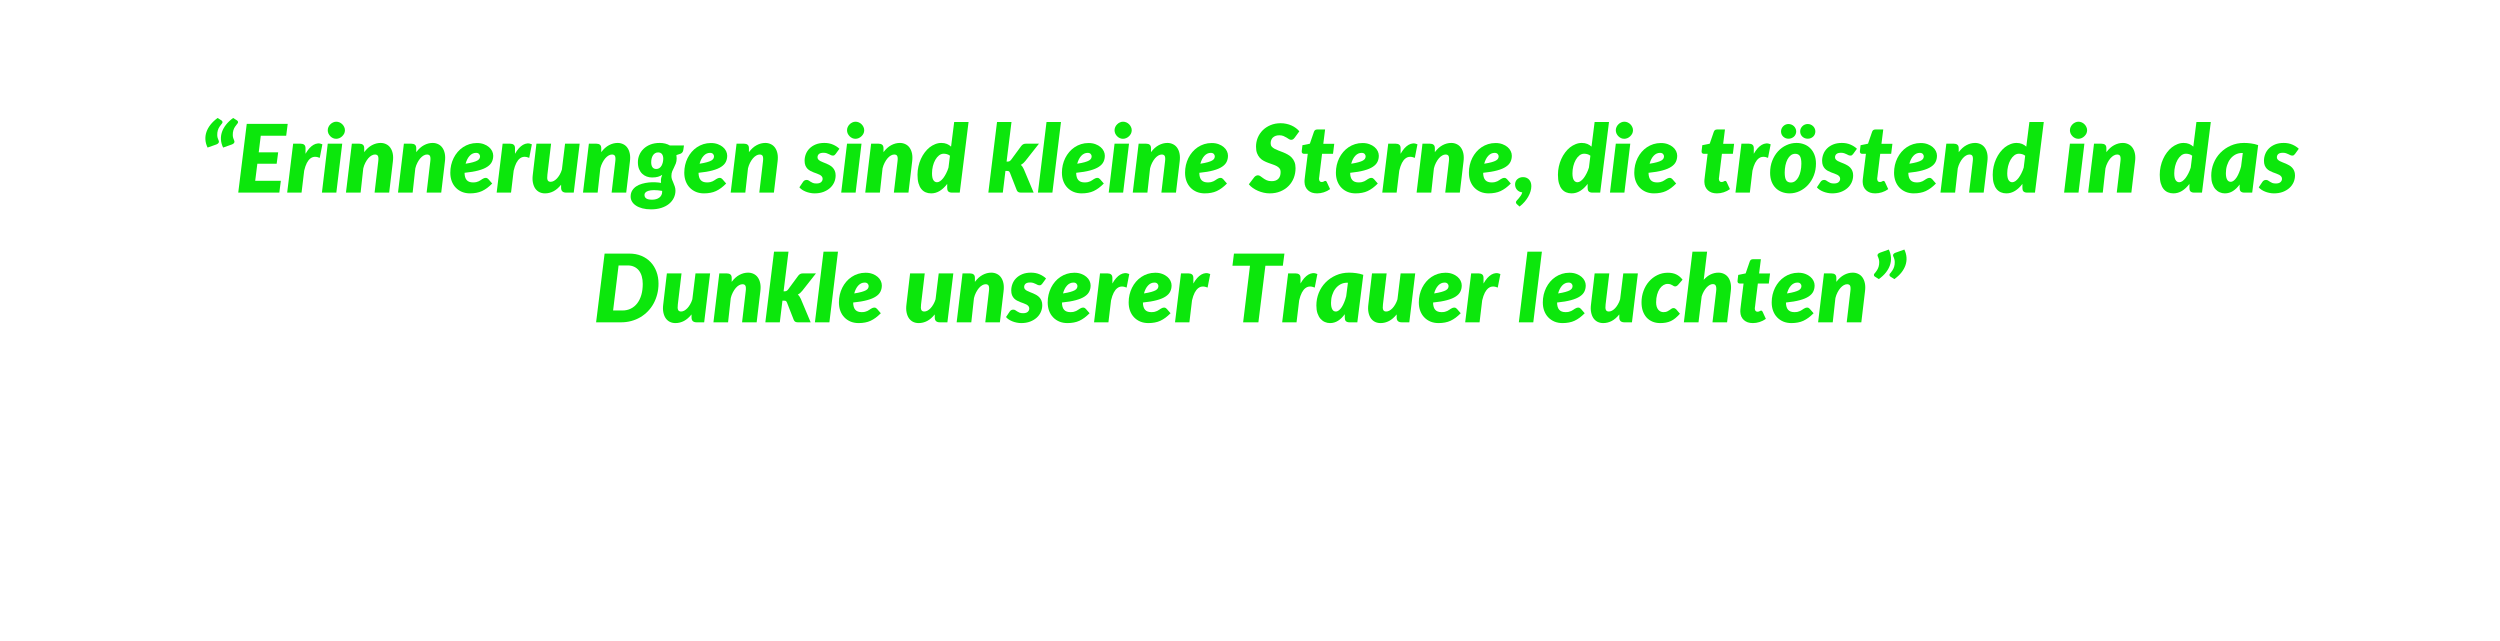 <svg xmlns="http://www.w3.org/2000/svg" xmlns:xlink="http://www.w3.org/1999/xlink" width="1170" zoomAndPan="magnify" viewBox="0 0 877.5 225" height="300" preserveAspectRatio="xMidYMid meet" version="1.0"><defs><g/></defs><g fill="#0ce70c" fill-opacity="1"><g transform="translate(70.002, 67.608)"><g><path d="M 2.859 -15.812 C 2.41 -16.738 2.156 -17.664 2.094 -18.594 C 2.039 -19.52 2.164 -20.426 2.469 -21.312 C 2.781 -22.207 3.266 -23.066 3.922 -23.891 C 4.578 -24.711 5.395 -25.484 6.375 -26.203 L 7.781 -25.312 C 7.883 -25.25 7.961 -25.164 8.016 -25.062 C 8.066 -24.957 8.094 -24.852 8.094 -24.75 C 8.094 -24.594 8.051 -24.457 7.969 -24.344 C 7.895 -24.238 7.781 -24.094 7.625 -23.906 C 7.477 -23.738 7.285 -23.477 7.047 -23.125 C 6.805 -22.781 6.609 -22.359 6.453 -21.859 C 6.305 -21.359 6.238 -20.797 6.25 -20.172 C 6.258 -19.555 6.438 -18.891 6.781 -18.172 C 6.895 -17.91 6.867 -17.664 6.703 -17.438 C 6.547 -17.219 6.305 -17.047 5.984 -16.922 Z M 8.312 -15.812 C 7.863 -16.738 7.609 -17.664 7.547 -18.594 C 7.492 -19.52 7.617 -20.426 7.922 -21.312 C 8.234 -22.207 8.719 -23.066 9.375 -23.891 C 10.031 -24.711 10.848 -25.484 11.828 -26.203 L 13.234 -25.312 C 13.336 -25.25 13.414 -25.164 13.469 -25.062 C 13.52 -24.957 13.547 -24.852 13.547 -24.75 C 13.547 -24.594 13.504 -24.457 13.422 -24.344 C 13.348 -24.238 13.234 -24.094 13.078 -23.906 C 12.93 -23.738 12.738 -23.477 12.5 -23.125 C 12.258 -22.781 12.062 -22.359 11.906 -21.859 C 11.758 -21.359 11.691 -20.797 11.703 -20.172 C 11.711 -19.555 11.891 -18.891 12.234 -18.172 C 12.348 -17.91 12.32 -17.664 12.156 -17.438 C 12 -17.219 11.758 -17.047 11.438 -16.922 Z M 8.312 -15.812 "/></g></g></g><g fill="#0ce70c" fill-opacity="1"><g transform="translate(82.687, 67.608)"><g><path d="M 8.844 -19.969 L 8.125 -14.141 L 14.953 -14.141 L 14.422 -10.141 L 7.641 -10.141 L 6.891 -4.156 L 15.891 -4.156 L 15.359 0 L 0.938 0 L 3.922 -24.125 L 18.297 -24.125 L 17.766 -19.969 Z M 8.844 -19.969 "/></g></g></g><g fill="#0ce70c" fill-opacity="1"><g transform="translate(100.424, 67.608)"><g><path d="M 6.812 -13.625 C 7.227 -14.363 7.672 -15 8.141 -15.531 C 8.617 -16.062 9.109 -16.473 9.609 -16.766 C 10.117 -17.055 10.633 -17.223 11.156 -17.266 C 11.676 -17.305 12.203 -17.203 12.734 -16.953 L 11.812 -12.203 C 11.176 -12.473 10.582 -12.594 10.031 -12.562 C 9.488 -12.539 8.988 -12.352 8.531 -12 C 8.07 -11.656 7.656 -11.129 7.281 -10.422 C 6.914 -9.711 6.602 -8.805 6.344 -7.703 L 5.422 0 L 0.375 0 L 2.469 -17.172 L 5.125 -17.172 C 5.645 -17.172 6.055 -17.047 6.359 -16.797 C 6.66 -16.555 6.812 -16.148 6.812 -15.578 Z M 6.812 -13.625 "/></g></g></g><g fill="#0ce70c" fill-opacity="1"><g transform="translate(112.463, 67.608)"><g><path d="M 7.656 -17.172 L 5.594 0 L 0.531 0 L 2.578 -17.172 Z M 8.609 -21.875 C 8.609 -21.469 8.52 -21.082 8.344 -20.719 C 8.164 -20.363 7.93 -20.051 7.641 -19.781 C 7.359 -19.508 7.031 -19.289 6.656 -19.125 C 6.289 -18.969 5.914 -18.891 5.531 -18.891 C 5.145 -18.891 4.773 -18.969 4.422 -19.125 C 4.066 -19.289 3.754 -19.508 3.484 -19.781 C 3.211 -20.051 2.992 -20.363 2.828 -20.719 C 2.66 -21.082 2.578 -21.469 2.578 -21.875 C 2.578 -22.281 2.66 -22.664 2.828 -23.031 C 2.992 -23.395 3.219 -23.711 3.5 -23.984 C 3.781 -24.266 4.098 -24.484 4.453 -24.641 C 4.805 -24.805 5.176 -24.891 5.562 -24.891 C 5.957 -24.891 6.336 -24.812 6.703 -24.656 C 7.066 -24.5 7.391 -24.281 7.672 -24 C 7.953 -23.727 8.176 -23.41 8.344 -23.047 C 8.52 -22.691 8.609 -22.301 8.609 -21.875 Z M 8.609 -21.875 "/></g></g></g><g fill="#0ce70c" fill-opacity="1"><g transform="translate(121.042, 67.608)"><g><path d="M 6.797 -14.203 C 7.617 -15.305 8.52 -16.117 9.5 -16.641 C 10.488 -17.172 11.504 -17.438 12.547 -17.438 C 13.254 -17.438 13.906 -17.289 14.5 -17 C 15.094 -16.719 15.582 -16.301 15.969 -15.75 C 16.363 -15.195 16.645 -14.516 16.812 -13.703 C 16.977 -12.891 16.992 -11.961 16.859 -10.922 L 15.562 0 L 10.438 0 L 11.719 -10.922 C 11.781 -11.379 11.801 -11.77 11.781 -12.094 C 11.77 -12.414 11.711 -12.672 11.609 -12.859 C 11.516 -13.047 11.379 -13.176 11.203 -13.25 C 11.023 -13.332 10.812 -13.375 10.562 -13.375 C 10.188 -13.375 9.797 -13.258 9.391 -13.031 C 8.984 -12.801 8.594 -12.473 8.219 -12.047 C 7.852 -11.617 7.516 -11.102 7.203 -10.5 C 6.891 -9.906 6.645 -9.242 6.469 -8.516 L 5.531 0 L 0.391 0 L 2.453 -17.172 L 5.094 -17.172 C 5.625 -17.172 6.039 -17.047 6.344 -16.797 C 6.645 -16.555 6.797 -16.148 6.797 -15.578 Z M 6.797 -14.203 "/></g></g></g><g fill="#0ce70c" fill-opacity="1"><g transform="translate(139.308, 67.608)"><g><path d="M 6.797 -14.203 C 7.617 -15.305 8.52 -16.117 9.5 -16.641 C 10.488 -17.172 11.504 -17.438 12.547 -17.438 C 13.254 -17.438 13.906 -17.289 14.5 -17 C 15.094 -16.719 15.582 -16.301 15.969 -15.75 C 16.363 -15.195 16.645 -14.516 16.812 -13.703 C 16.977 -12.891 16.992 -11.961 16.859 -10.922 L 15.562 0 L 10.438 0 L 11.719 -10.922 C 11.781 -11.379 11.801 -11.77 11.781 -12.094 C 11.77 -12.414 11.711 -12.672 11.609 -12.859 C 11.516 -13.047 11.379 -13.176 11.203 -13.25 C 11.023 -13.332 10.812 -13.375 10.562 -13.375 C 10.188 -13.375 9.797 -13.258 9.391 -13.031 C 8.984 -12.801 8.594 -12.473 8.219 -12.047 C 7.852 -11.617 7.516 -11.102 7.203 -10.5 C 6.891 -9.906 6.645 -9.242 6.469 -8.516 L 5.531 0 L 0.391 0 L 2.453 -17.172 L 5.094 -17.172 C 5.625 -17.172 6.039 -17.047 6.344 -16.797 C 6.645 -16.555 6.797 -16.148 6.797 -15.578 Z M 6.797 -14.203 "/></g></g></g><g fill="#0ce70c" fill-opacity="1"><g transform="translate(157.574, 67.608)"><g><path d="M 9.516 -13.953 C 8.672 -13.953 7.926 -13.609 7.281 -12.922 C 6.645 -12.242 6.172 -11.316 5.859 -10.141 C 6.922 -10.305 7.781 -10.484 8.438 -10.672 C 9.102 -10.859 9.617 -11.055 9.984 -11.266 C 10.348 -11.484 10.594 -11.711 10.719 -11.953 C 10.852 -12.203 10.922 -12.469 10.922 -12.75 C 10.922 -13.039 10.805 -13.312 10.578 -13.562 C 10.359 -13.82 10.004 -13.953 9.516 -13.953 Z M 15.188 -3.188 C 14.582 -2.582 13.988 -2.062 13.406 -1.625 C 12.82 -1.195 12.223 -0.836 11.609 -0.547 C 11.004 -0.266 10.352 -0.062 9.656 0.062 C 8.969 0.195 8.219 0.266 7.406 0.266 C 6.383 0.266 5.445 0.094 4.594 -0.25 C 3.75 -0.602 3.02 -1.098 2.406 -1.734 C 1.789 -2.367 1.316 -3.129 0.984 -4.016 C 0.648 -4.91 0.484 -5.906 0.484 -7 C 0.484 -7.914 0.582 -8.812 0.781 -9.688 C 0.988 -10.562 1.281 -11.379 1.656 -12.141 C 2.039 -12.91 2.508 -13.617 3.062 -14.266 C 3.613 -14.91 4.234 -15.461 4.922 -15.922 C 5.617 -16.391 6.379 -16.754 7.203 -17.016 C 8.023 -17.273 8.898 -17.406 9.828 -17.406 C 10.742 -17.406 11.555 -17.27 12.266 -17 C 12.973 -16.738 13.57 -16.395 14.062 -15.969 C 14.551 -15.551 14.922 -15.078 15.172 -14.547 C 15.422 -14.016 15.547 -13.484 15.547 -12.953 C 15.547 -12.172 15.391 -11.457 15.078 -10.812 C 14.773 -10.164 14.238 -9.586 13.469 -9.078 C 12.707 -8.566 11.676 -8.133 10.375 -7.781 C 9.082 -7.426 7.453 -7.148 5.484 -6.953 C 5.504 -5.785 5.758 -4.93 6.25 -4.391 C 6.738 -3.848 7.469 -3.578 8.438 -3.578 C 8.883 -3.578 9.273 -3.613 9.609 -3.688 C 9.941 -3.77 10.227 -3.867 10.469 -3.984 C 10.719 -4.109 10.941 -4.238 11.141 -4.375 C 11.336 -4.508 11.523 -4.633 11.703 -4.75 C 11.891 -4.875 12.082 -4.973 12.281 -5.047 C 12.488 -5.129 12.719 -5.172 12.969 -5.172 C 13.133 -5.172 13.297 -5.129 13.453 -5.047 C 13.609 -4.961 13.742 -4.852 13.859 -4.719 Z M 15.188 -3.188 "/></g></g></g><g fill="#0ce70c" fill-opacity="1"><g transform="translate(173.953, 67.608)"><g><path d="M 6.812 -13.625 C 7.227 -14.363 7.672 -15 8.141 -15.531 C 8.617 -16.062 9.109 -16.473 9.609 -16.766 C 10.117 -17.055 10.633 -17.223 11.156 -17.266 C 11.676 -17.305 12.203 -17.203 12.734 -16.953 L 11.812 -12.203 C 11.176 -12.473 10.582 -12.594 10.031 -12.562 C 9.488 -12.539 8.988 -12.352 8.531 -12 C 8.07 -11.656 7.656 -11.129 7.281 -10.422 C 6.914 -9.711 6.602 -8.805 6.344 -7.703 L 5.422 0 L 0.375 0 L 2.469 -17.172 L 5.125 -17.172 C 5.645 -17.172 6.055 -17.047 6.359 -16.797 C 6.66 -16.555 6.812 -16.148 6.812 -15.578 Z M 6.812 -13.625 "/></g></g></g><g fill="#0ce70c" fill-opacity="1"><g transform="translate(185.993, 67.608)"><g><path d="M 17.469 -17.172 L 15.391 0 L 12.766 0 C 11.555 0 10.953 -0.562 10.953 -1.688 L 10.953 -2.781 C 10.117 -1.738 9.227 -0.969 8.281 -0.469 C 7.332 0.02 6.344 0.266 5.312 0.266 C 4.594 0.266 3.941 0.125 3.359 -0.156 C 2.773 -0.445 2.285 -0.867 1.891 -1.422 C 1.504 -1.984 1.227 -2.672 1.062 -3.484 C 0.895 -4.297 0.879 -5.227 1.016 -6.281 L 2.297 -17.172 L 7.438 -17.172 L 6.141 -6.281 C 6.086 -5.812 6.066 -5.414 6.078 -5.094 C 6.098 -4.781 6.156 -4.523 6.25 -4.328 C 6.352 -4.141 6.488 -4.004 6.656 -3.922 C 6.832 -3.836 7.047 -3.797 7.297 -3.797 C 7.648 -3.797 8.016 -3.895 8.391 -4.094 C 8.766 -4.301 9.129 -4.586 9.484 -4.953 C 9.836 -5.328 10.164 -5.781 10.469 -6.312 C 10.781 -6.844 11.035 -7.43 11.234 -8.078 L 12.344 -17.172 Z M 17.469 -17.172 "/></g></g></g><g fill="#0ce70c" fill-opacity="1"><g transform="translate(204.242, 67.608)"><g><path d="M 6.797 -14.203 C 7.617 -15.305 8.52 -16.117 9.5 -16.641 C 10.488 -17.172 11.504 -17.438 12.547 -17.438 C 13.254 -17.438 13.906 -17.289 14.5 -17 C 15.094 -16.719 15.582 -16.301 15.969 -15.75 C 16.363 -15.195 16.645 -14.516 16.812 -13.703 C 16.977 -12.891 16.992 -11.961 16.859 -10.922 L 15.562 0 L 10.438 0 L 11.719 -10.922 C 11.781 -11.379 11.801 -11.77 11.781 -12.094 C 11.77 -12.414 11.711 -12.672 11.609 -12.859 C 11.516 -13.047 11.379 -13.176 11.203 -13.25 C 11.023 -13.332 10.812 -13.375 10.562 -13.375 C 10.188 -13.375 9.797 -13.258 9.391 -13.031 C 8.984 -12.801 8.594 -12.473 8.219 -12.047 C 7.852 -11.617 7.516 -11.102 7.203 -10.5 C 6.891 -9.906 6.645 -9.242 6.469 -8.516 L 5.531 0 L 0.391 0 L 2.453 -17.172 L 5.094 -17.172 C 5.625 -17.172 6.039 -17.047 6.344 -16.797 C 6.645 -16.555 6.797 -16.148 6.797 -15.578 Z M 6.797 -14.203 "/></g></g></g><g fill="#0ce70c" fill-opacity="1"><g transform="translate(222.509, 67.608)"><g><path d="M 6.422 2.484 C 6.93 2.484 7.398 2.414 7.828 2.281 C 8.266 2.156 8.633 1.973 8.938 1.734 C 9.238 1.492 9.473 1.207 9.641 0.875 C 9.816 0.539 9.906 0.172 9.906 -0.234 C 9.906 -0.297 9.906 -0.359 9.906 -0.422 C 9.906 -0.492 9.898 -0.555 9.891 -0.609 C 8.766 -0.797 7.805 -0.883 7.016 -0.875 C 6.223 -0.863 5.582 -0.781 5.094 -0.625 C 4.613 -0.477 4.258 -0.281 4.031 -0.031 C 3.812 0.207 3.703 0.477 3.703 0.781 C 3.703 1.344 3.91 1.766 4.328 2.047 C 4.742 2.336 5.441 2.484 6.422 2.484 Z M 7.844 -8.297 C 8.258 -8.297 8.617 -8.398 8.922 -8.609 C 9.223 -8.816 9.473 -9.086 9.672 -9.422 C 9.867 -9.766 10.02 -10.145 10.125 -10.562 C 10.227 -10.988 10.285 -11.414 10.297 -11.844 C 10.297 -12.562 10.145 -13.117 9.844 -13.516 C 9.551 -13.91 9.098 -14.109 8.484 -14.109 C 8.066 -14.109 7.707 -14.008 7.406 -13.812 C 7.102 -13.625 6.852 -13.367 6.656 -13.047 C 6.457 -12.734 6.305 -12.363 6.203 -11.938 C 6.109 -11.52 6.062 -11.086 6.062 -10.641 C 6.062 -9.91 6.207 -9.336 6.5 -8.922 C 6.801 -8.504 7.25 -8.297 7.844 -8.297 Z M 17.562 -16.547 L 17.328 -14.938 C 17.223 -14.312 16.898 -13.883 16.359 -13.656 L 14.906 -13.172 C 14.969 -12.816 15 -12.441 15 -12.047 C 15 -11.336 14.898 -10.734 14.703 -10.234 C 14.516 -9.734 14.305 -9.266 14.078 -8.828 C 13.848 -8.391 13.633 -7.938 13.438 -7.469 C 13.25 -7.008 13.156 -6.461 13.156 -5.828 C 13.156 -5.379 13.227 -4.961 13.375 -4.578 C 13.52 -4.203 13.68 -3.812 13.859 -3.406 C 14.035 -3.008 14.195 -2.586 14.344 -2.141 C 14.5 -1.703 14.578 -1.195 14.578 -0.625 C 14.566 0.258 14.367 1.094 13.984 1.875 C 13.598 2.664 13.039 3.359 12.312 3.953 C 11.582 4.547 10.688 5.016 9.625 5.359 C 8.562 5.703 7.352 5.875 6 5.875 C 4.883 5.875 3.883 5.758 3 5.531 C 2.113 5.301 1.363 4.984 0.75 4.578 C 0.133 4.18 -0.332 3.711 -0.656 3.172 C -0.988 2.629 -1.156 2.039 -1.156 1.406 C -1.156 0.582 -0.973 -0.125 -0.609 -0.719 C -0.242 -1.32 0.234 -1.816 0.828 -2.203 C 1.422 -2.598 2.098 -2.898 2.859 -3.109 C 3.629 -3.328 4.41 -3.477 5.203 -3.562 C 5.992 -3.645 6.766 -3.664 7.516 -3.625 C 8.266 -3.594 8.93 -3.52 9.516 -3.406 C 9.484 -3.676 9.469 -3.953 9.469 -4.234 C 9.469 -4.848 9.617 -5.52 9.922 -6.25 C 9.504 -5.957 9.016 -5.727 8.453 -5.562 C 7.891 -5.395 7.191 -5.312 6.359 -5.312 C 5.703 -5.312 5.078 -5.422 4.484 -5.641 C 3.891 -5.859 3.363 -6.188 2.906 -6.625 C 2.445 -7.062 2.078 -7.613 1.797 -8.281 C 1.523 -8.957 1.391 -9.754 1.391 -10.672 C 1.391 -11.516 1.551 -12.344 1.875 -13.156 C 2.207 -13.969 2.695 -14.691 3.344 -15.328 C 3.988 -15.961 4.785 -16.473 5.734 -16.859 C 6.691 -17.242 7.805 -17.438 9.078 -17.438 C 9.734 -17.438 10.359 -17.363 10.953 -17.219 C 11.555 -17.07 12.113 -16.848 12.625 -16.547 Z M 17.562 -16.547 "/></g></g></g><g fill="#0ce70c" fill-opacity="1"><g transform="translate(239.699, 67.608)"><g><path d="M 9.516 -13.953 C 8.672 -13.953 7.926 -13.609 7.281 -12.922 C 6.645 -12.242 6.172 -11.316 5.859 -10.141 C 6.922 -10.305 7.781 -10.484 8.438 -10.672 C 9.102 -10.859 9.617 -11.055 9.984 -11.266 C 10.348 -11.484 10.594 -11.711 10.719 -11.953 C 10.852 -12.203 10.922 -12.469 10.922 -12.75 C 10.922 -13.039 10.805 -13.312 10.578 -13.562 C 10.359 -13.82 10.004 -13.953 9.516 -13.953 Z M 15.188 -3.188 C 14.582 -2.582 13.988 -2.062 13.406 -1.625 C 12.82 -1.195 12.223 -0.836 11.609 -0.547 C 11.004 -0.266 10.352 -0.062 9.656 0.062 C 8.969 0.195 8.219 0.266 7.406 0.266 C 6.383 0.266 5.445 0.094 4.594 -0.25 C 3.75 -0.602 3.02 -1.098 2.406 -1.734 C 1.789 -2.367 1.316 -3.129 0.984 -4.016 C 0.648 -4.91 0.484 -5.906 0.484 -7 C 0.484 -7.914 0.582 -8.812 0.781 -9.688 C 0.988 -10.562 1.281 -11.379 1.656 -12.141 C 2.039 -12.91 2.508 -13.617 3.062 -14.266 C 3.613 -14.91 4.234 -15.461 4.922 -15.922 C 5.617 -16.391 6.379 -16.754 7.203 -17.016 C 8.023 -17.273 8.898 -17.406 9.828 -17.406 C 10.742 -17.406 11.555 -17.27 12.266 -17 C 12.973 -16.738 13.57 -16.395 14.062 -15.969 C 14.551 -15.551 14.922 -15.078 15.172 -14.547 C 15.422 -14.016 15.547 -13.484 15.547 -12.953 C 15.547 -12.172 15.391 -11.457 15.078 -10.812 C 14.773 -10.164 14.238 -9.586 13.469 -9.078 C 12.707 -8.566 11.676 -8.133 10.375 -7.781 C 9.082 -7.426 7.453 -7.148 5.484 -6.953 C 5.504 -5.785 5.758 -4.93 6.25 -4.391 C 6.738 -3.848 7.469 -3.578 8.438 -3.578 C 8.883 -3.578 9.273 -3.613 9.609 -3.688 C 9.941 -3.77 10.227 -3.867 10.469 -3.984 C 10.719 -4.109 10.941 -4.238 11.141 -4.375 C 11.336 -4.508 11.523 -4.633 11.703 -4.75 C 11.891 -4.875 12.082 -4.973 12.281 -5.047 C 12.488 -5.129 12.719 -5.172 12.969 -5.172 C 13.133 -5.172 13.297 -5.129 13.453 -5.047 C 13.609 -4.961 13.742 -4.852 13.859 -4.719 Z M 15.188 -3.188 "/></g></g></g><g fill="#0ce70c" fill-opacity="1"><g transform="translate(256.077, 67.608)"><g><path d="M 6.797 -14.203 C 7.617 -15.305 8.52 -16.117 9.5 -16.641 C 10.488 -17.172 11.504 -17.438 12.547 -17.438 C 13.254 -17.438 13.906 -17.289 14.5 -17 C 15.094 -16.719 15.582 -16.301 15.969 -15.75 C 16.363 -15.195 16.645 -14.516 16.812 -13.703 C 16.977 -12.891 16.992 -11.961 16.859 -10.922 L 15.562 0 L 10.438 0 L 11.719 -10.922 C 11.781 -11.379 11.801 -11.77 11.781 -12.094 C 11.77 -12.414 11.711 -12.672 11.609 -12.859 C 11.516 -13.047 11.379 -13.176 11.203 -13.25 C 11.023 -13.332 10.812 -13.375 10.562 -13.375 C 10.188 -13.375 9.797 -13.258 9.391 -13.031 C 8.984 -12.801 8.594 -12.473 8.219 -12.047 C 7.852 -11.617 7.516 -11.102 7.203 -10.5 C 6.891 -9.906 6.645 -9.242 6.469 -8.516 L 5.531 0 L 0.391 0 L 2.453 -17.172 L 5.094 -17.172 C 5.625 -17.172 6.039 -17.047 6.344 -16.797 C 6.645 -16.555 6.797 -16.148 6.797 -15.578 Z M 6.797 -14.203 "/></g></g></g><g fill="#0ce70c" fill-opacity="1"><g transform="translate(274.344, 67.608)"><g/></g></g><g fill="#0ce70c" fill-opacity="1"><g transform="translate(281.134, 67.608)"><g><path d="M 12.172 -13.562 C 12.016 -13.363 11.867 -13.219 11.734 -13.125 C 11.609 -13.039 11.438 -13 11.219 -13 C 10.988 -13 10.766 -13.047 10.547 -13.141 C 10.336 -13.242 10.109 -13.359 9.859 -13.484 C 9.609 -13.617 9.328 -13.734 9.016 -13.828 C 8.703 -13.93 8.344 -13.984 7.938 -13.984 C 7.176 -13.984 6.629 -13.832 6.297 -13.531 C 5.973 -13.238 5.812 -12.863 5.812 -12.406 C 5.812 -12.102 5.898 -11.848 6.078 -11.641 C 6.266 -11.43 6.504 -11.242 6.797 -11.078 C 7.098 -10.91 7.438 -10.758 7.812 -10.625 C 8.195 -10.488 8.586 -10.332 8.984 -10.156 C 9.391 -9.988 9.781 -9.789 10.156 -9.562 C 10.539 -9.344 10.879 -9.07 11.172 -8.75 C 11.473 -8.438 11.711 -8.055 11.891 -7.609 C 12.078 -7.172 12.172 -6.648 12.172 -6.047 C 12.172 -5.18 12 -4.363 11.656 -3.594 C 11.312 -2.832 10.816 -2.164 10.172 -1.594 C 9.535 -1.031 8.766 -0.578 7.859 -0.234 C 6.953 0.098 5.926 0.266 4.781 0.266 C 4.238 0.266 3.703 0.207 3.172 0.094 C 2.648 -0.008 2.156 -0.156 1.688 -0.344 C 1.219 -0.531 0.785 -0.754 0.391 -1.016 C 0.004 -1.273 -0.305 -1.555 -0.547 -1.859 L 0.719 -3.75 C 0.863 -3.969 1.039 -4.141 1.25 -4.266 C 1.457 -4.391 1.707 -4.453 2 -4.453 C 2.281 -4.453 2.52 -4.383 2.719 -4.25 C 2.914 -4.125 3.129 -3.984 3.359 -3.828 C 3.586 -3.672 3.863 -3.523 4.188 -3.391 C 4.508 -3.266 4.93 -3.203 5.453 -3.203 C 6.18 -3.203 6.723 -3.363 7.078 -3.688 C 7.43 -4.008 7.609 -4.395 7.609 -4.844 C 7.609 -5.176 7.516 -5.453 7.328 -5.672 C 7.148 -5.898 6.91 -6.094 6.609 -6.25 C 6.305 -6.414 5.969 -6.562 5.594 -6.688 C 5.219 -6.812 4.832 -6.953 4.438 -7.109 C 4.039 -7.266 3.656 -7.441 3.281 -7.641 C 2.906 -7.848 2.566 -8.102 2.266 -8.406 C 1.973 -8.719 1.734 -9.098 1.547 -9.547 C 1.367 -10.004 1.281 -10.555 1.281 -11.203 C 1.281 -11.992 1.426 -12.766 1.719 -13.516 C 2.008 -14.266 2.441 -14.926 3.016 -15.5 C 3.598 -16.082 4.316 -16.551 5.172 -16.906 C 6.035 -17.258 7.047 -17.438 8.203 -17.438 C 9.348 -17.438 10.367 -17.238 11.266 -16.844 C 12.172 -16.445 12.914 -15.961 13.5 -15.391 Z M 12.172 -13.562 "/></g></g></g><g fill="#0ce70c" fill-opacity="1"><g transform="translate(294.73, 67.608)"><g><path d="M 7.656 -17.172 L 5.594 0 L 0.531 0 L 2.578 -17.172 Z M 8.609 -21.875 C 8.609 -21.469 8.52 -21.082 8.344 -20.719 C 8.164 -20.363 7.93 -20.051 7.641 -19.781 C 7.359 -19.508 7.031 -19.289 6.656 -19.125 C 6.289 -18.969 5.914 -18.891 5.531 -18.891 C 5.145 -18.891 4.773 -18.969 4.422 -19.125 C 4.066 -19.289 3.754 -19.508 3.484 -19.781 C 3.211 -20.051 2.992 -20.363 2.828 -20.719 C 2.66 -21.082 2.578 -21.469 2.578 -21.875 C 2.578 -22.281 2.66 -22.664 2.828 -23.031 C 2.992 -23.395 3.219 -23.711 3.5 -23.984 C 3.781 -24.266 4.098 -24.484 4.453 -24.641 C 4.805 -24.805 5.176 -24.891 5.562 -24.891 C 5.957 -24.891 6.336 -24.812 6.703 -24.656 C 7.066 -24.5 7.391 -24.281 7.672 -24 C 7.953 -23.727 8.176 -23.41 8.344 -23.047 C 8.52 -22.691 8.609 -22.301 8.609 -21.875 Z M 8.609 -21.875 "/></g></g></g><g fill="#0ce70c" fill-opacity="1"><g transform="translate(303.308, 67.608)"><g><path d="M 6.797 -14.203 C 7.617 -15.305 8.52 -16.117 9.5 -16.641 C 10.488 -17.172 11.504 -17.438 12.547 -17.438 C 13.254 -17.438 13.906 -17.289 14.5 -17 C 15.094 -16.719 15.582 -16.301 15.969 -15.75 C 16.363 -15.195 16.645 -14.516 16.812 -13.703 C 16.977 -12.891 16.992 -11.961 16.859 -10.922 L 15.562 0 L 10.438 0 L 11.719 -10.922 C 11.781 -11.379 11.801 -11.77 11.781 -12.094 C 11.77 -12.414 11.711 -12.672 11.609 -12.859 C 11.516 -13.047 11.379 -13.176 11.203 -13.25 C 11.023 -13.332 10.812 -13.375 10.562 -13.375 C 10.188 -13.375 9.797 -13.258 9.391 -13.031 C 8.984 -12.801 8.594 -12.473 8.219 -12.047 C 7.852 -11.617 7.516 -11.102 7.203 -10.5 C 6.891 -9.906 6.645 -9.242 6.469 -8.516 L 5.531 0 L 0.391 0 L 2.453 -17.172 L 5.094 -17.172 C 5.625 -17.172 6.039 -17.047 6.344 -16.797 C 6.645 -16.555 6.797 -16.148 6.797 -15.578 Z M 6.797 -14.203 "/></g></g></g><g fill="#0ce70c" fill-opacity="1"><g transform="translate(321.575, 67.608)"><g><path d="M 11.859 -12.953 C 11.535 -13.211 11.176 -13.395 10.781 -13.5 C 10.395 -13.602 10.023 -13.656 9.672 -13.656 C 9.078 -13.656 8.523 -13.457 8.016 -13.062 C 7.516 -12.664 7.082 -12.145 6.719 -11.5 C 6.352 -10.852 6.066 -10.113 5.859 -9.281 C 5.66 -8.457 5.562 -7.613 5.562 -6.75 C 5.562 -5.664 5.723 -4.875 6.047 -4.375 C 6.367 -3.883 6.797 -3.641 7.328 -3.641 C 7.672 -3.641 8.035 -3.77 8.422 -4.031 C 8.805 -4.301 9.176 -4.664 9.531 -5.125 C 9.883 -5.594 10.219 -6.141 10.531 -6.766 C 10.852 -7.391 11.125 -8.062 11.344 -8.781 Z M 18.391 -24.797 L 15.297 0 L 12.547 0 C 12.234 0 11.969 -0.039 11.75 -0.125 C 11.531 -0.207 11.359 -0.316 11.234 -0.453 C 11.109 -0.598 11.02 -0.77 10.969 -0.969 C 10.914 -1.176 10.891 -1.395 10.891 -1.625 L 10.891 -3.062 C 10.109 -2.02 9.242 -1.203 8.297 -0.609 C 7.348 -0.023 6.336 0.266 5.266 0.266 C 4.555 0.266 3.91 0.141 3.328 -0.109 C 2.742 -0.359 2.238 -0.742 1.812 -1.266 C 1.383 -1.797 1.051 -2.473 0.812 -3.297 C 0.582 -4.117 0.469 -5.109 0.469 -6.266 C 0.469 -7.254 0.57 -8.219 0.781 -9.156 C 0.988 -10.102 1.281 -10.988 1.656 -11.812 C 2.031 -12.645 2.477 -13.406 3 -14.094 C 3.52 -14.789 4.086 -15.383 4.703 -15.875 C 5.328 -16.363 5.988 -16.742 6.688 -17.016 C 7.383 -17.297 8.102 -17.438 8.844 -17.438 C 9.562 -17.438 10.203 -17.32 10.766 -17.094 C 11.328 -16.863 11.82 -16.547 12.25 -16.141 L 13.344 -24.797 Z M 18.391 -24.797 "/></g></g></g><g fill="#0ce70c" fill-opacity="1"><g transform="translate(339.775, 67.608)"><g/></g></g><g fill="#0ce70c" fill-opacity="1"><g transform="translate(346.565, 67.608)"><g><path d="M 8.469 -24.797 L 6.75 -10.891 L 7.109 -10.891 C 7.391 -10.891 7.613 -10.938 7.781 -11.031 C 7.957 -11.125 8.141 -11.285 8.328 -11.516 L 11.875 -16.344 C 12.094 -16.625 12.328 -16.832 12.578 -16.969 C 12.828 -17.102 13.133 -17.172 13.5 -17.172 L 18.109 -17.172 L 13.297 -11.062 C 12.836 -10.488 12.32 -10.039 11.75 -9.719 C 11.977 -9.531 12.176 -9.305 12.344 -9.047 C 12.508 -8.797 12.66 -8.52 12.797 -8.219 L 16.25 0 L 11.781 0 C 11.414 0 11.113 -0.062 10.875 -0.188 C 10.633 -0.312 10.445 -0.535 10.312 -0.859 L 7.938 -6.938 C 7.812 -7.219 7.68 -7.398 7.547 -7.484 C 7.41 -7.566 7.188 -7.609 6.875 -7.609 L 6.344 -7.609 L 5.422 0 L 0.344 0 L 3.391 -24.797 Z M 8.469 -24.797 "/></g></g></g><g fill="#0ce70c" fill-opacity="1"><g transform="translate(363.937, 67.608)"><g><path d="M 0.375 0 L 3.391 -24.797 L 8.469 -24.797 L 5.453 0 Z M 0.375 0 "/></g></g></g><g fill="#0ce70c" fill-opacity="1"><g transform="translate(372.25, 67.608)"><g><path d="M 9.516 -13.953 C 8.672 -13.953 7.926 -13.609 7.281 -12.922 C 6.645 -12.242 6.172 -11.316 5.859 -10.141 C 6.922 -10.305 7.781 -10.484 8.438 -10.672 C 9.102 -10.859 9.617 -11.055 9.984 -11.266 C 10.348 -11.484 10.594 -11.711 10.719 -11.953 C 10.852 -12.203 10.922 -12.469 10.922 -12.75 C 10.922 -13.039 10.805 -13.312 10.578 -13.562 C 10.359 -13.82 10.004 -13.953 9.516 -13.953 Z M 15.188 -3.188 C 14.582 -2.582 13.988 -2.062 13.406 -1.625 C 12.82 -1.195 12.223 -0.836 11.609 -0.547 C 11.004 -0.266 10.352 -0.062 9.656 0.062 C 8.969 0.195 8.219 0.266 7.406 0.266 C 6.383 0.266 5.445 0.094 4.594 -0.25 C 3.75 -0.602 3.02 -1.098 2.406 -1.734 C 1.789 -2.367 1.316 -3.129 0.984 -4.016 C 0.648 -4.91 0.484 -5.906 0.484 -7 C 0.484 -7.914 0.582 -8.812 0.781 -9.688 C 0.988 -10.562 1.281 -11.379 1.656 -12.141 C 2.039 -12.91 2.508 -13.617 3.062 -14.266 C 3.613 -14.91 4.234 -15.461 4.922 -15.922 C 5.617 -16.391 6.379 -16.754 7.203 -17.016 C 8.023 -17.273 8.898 -17.406 9.828 -17.406 C 10.742 -17.406 11.555 -17.27 12.266 -17 C 12.973 -16.738 13.57 -16.395 14.062 -15.969 C 14.551 -15.551 14.922 -15.078 15.172 -14.547 C 15.422 -14.016 15.547 -13.484 15.547 -12.953 C 15.547 -12.172 15.391 -11.457 15.078 -10.812 C 14.773 -10.164 14.238 -9.586 13.469 -9.078 C 12.707 -8.566 11.676 -8.133 10.375 -7.781 C 9.082 -7.426 7.453 -7.148 5.484 -6.953 C 5.504 -5.785 5.758 -4.93 6.25 -4.391 C 6.738 -3.848 7.469 -3.578 8.438 -3.578 C 8.883 -3.578 9.273 -3.613 9.609 -3.688 C 9.941 -3.77 10.227 -3.867 10.469 -3.984 C 10.719 -4.109 10.941 -4.238 11.141 -4.375 C 11.336 -4.508 11.523 -4.633 11.703 -4.75 C 11.891 -4.875 12.082 -4.973 12.281 -5.047 C 12.488 -5.129 12.719 -5.172 12.969 -5.172 C 13.133 -5.172 13.297 -5.129 13.453 -5.047 C 13.609 -4.961 13.742 -4.852 13.859 -4.719 Z M 15.188 -3.188 "/></g></g></g><g fill="#0ce70c" fill-opacity="1"><g transform="translate(388.629, 67.608)"><g><path d="M 7.656 -17.172 L 5.594 0 L 0.531 0 L 2.578 -17.172 Z M 8.609 -21.875 C 8.609 -21.469 8.52 -21.082 8.344 -20.719 C 8.164 -20.363 7.93 -20.051 7.641 -19.781 C 7.359 -19.508 7.031 -19.289 6.656 -19.125 C 6.289 -18.969 5.914 -18.891 5.531 -18.891 C 5.145 -18.891 4.773 -18.969 4.422 -19.125 C 4.066 -19.289 3.754 -19.508 3.484 -19.781 C 3.211 -20.051 2.992 -20.363 2.828 -20.719 C 2.66 -21.082 2.578 -21.469 2.578 -21.875 C 2.578 -22.281 2.66 -22.664 2.828 -23.031 C 2.992 -23.395 3.219 -23.711 3.5 -23.984 C 3.781 -24.266 4.098 -24.484 4.453 -24.641 C 4.805 -24.805 5.176 -24.891 5.562 -24.891 C 5.957 -24.891 6.336 -24.812 6.703 -24.656 C 7.066 -24.5 7.391 -24.281 7.672 -24 C 7.953 -23.727 8.176 -23.41 8.344 -23.047 C 8.52 -22.691 8.609 -22.301 8.609 -21.875 Z M 8.609 -21.875 "/></g></g></g><g fill="#0ce70c" fill-opacity="1"><g transform="translate(397.207, 67.608)"><g><path d="M 6.797 -14.203 C 7.617 -15.305 8.52 -16.117 9.5 -16.641 C 10.488 -17.172 11.504 -17.438 12.547 -17.438 C 13.254 -17.438 13.906 -17.289 14.5 -17 C 15.094 -16.719 15.582 -16.301 15.969 -15.75 C 16.363 -15.195 16.645 -14.516 16.812 -13.703 C 16.977 -12.891 16.992 -11.961 16.859 -10.922 L 15.562 0 L 10.438 0 L 11.719 -10.922 C 11.781 -11.379 11.801 -11.77 11.781 -12.094 C 11.77 -12.414 11.711 -12.672 11.609 -12.859 C 11.516 -13.047 11.379 -13.176 11.203 -13.25 C 11.023 -13.332 10.812 -13.375 10.562 -13.375 C 10.188 -13.375 9.797 -13.258 9.391 -13.031 C 8.984 -12.801 8.594 -12.473 8.219 -12.047 C 7.852 -11.617 7.516 -11.102 7.203 -10.5 C 6.891 -9.906 6.645 -9.242 6.469 -8.516 L 5.531 0 L 0.391 0 L 2.453 -17.172 L 5.094 -17.172 C 5.625 -17.172 6.039 -17.047 6.344 -16.797 C 6.645 -16.555 6.797 -16.148 6.797 -15.578 Z M 6.797 -14.203 "/></g></g></g><g fill="#0ce70c" fill-opacity="1"><g transform="translate(415.474, 67.608)"><g><path d="M 9.516 -13.953 C 8.672 -13.953 7.926 -13.609 7.281 -12.922 C 6.645 -12.242 6.172 -11.316 5.859 -10.141 C 6.922 -10.305 7.781 -10.484 8.438 -10.672 C 9.102 -10.859 9.617 -11.055 9.984 -11.266 C 10.348 -11.484 10.594 -11.711 10.719 -11.953 C 10.852 -12.203 10.922 -12.469 10.922 -12.75 C 10.922 -13.039 10.805 -13.312 10.578 -13.562 C 10.359 -13.82 10.004 -13.953 9.516 -13.953 Z M 15.188 -3.188 C 14.582 -2.582 13.988 -2.062 13.406 -1.625 C 12.82 -1.195 12.223 -0.836 11.609 -0.547 C 11.004 -0.266 10.352 -0.062 9.656 0.062 C 8.969 0.195 8.219 0.266 7.406 0.266 C 6.383 0.266 5.445 0.094 4.594 -0.25 C 3.75 -0.602 3.02 -1.098 2.406 -1.734 C 1.789 -2.367 1.316 -3.129 0.984 -4.016 C 0.648 -4.91 0.484 -5.906 0.484 -7 C 0.484 -7.914 0.582 -8.812 0.781 -9.688 C 0.988 -10.562 1.281 -11.379 1.656 -12.141 C 2.039 -12.91 2.508 -13.617 3.062 -14.266 C 3.613 -14.91 4.234 -15.461 4.922 -15.922 C 5.617 -16.391 6.379 -16.754 7.203 -17.016 C 8.023 -17.273 8.898 -17.406 9.828 -17.406 C 10.742 -17.406 11.555 -17.27 12.266 -17 C 12.973 -16.738 13.57 -16.395 14.062 -15.969 C 14.551 -15.551 14.922 -15.078 15.172 -14.547 C 15.422 -14.016 15.547 -13.484 15.547 -12.953 C 15.547 -12.172 15.391 -11.457 15.078 -10.812 C 14.773 -10.164 14.238 -9.586 13.469 -9.078 C 12.707 -8.566 11.676 -8.133 10.375 -7.781 C 9.082 -7.426 7.453 -7.148 5.484 -6.953 C 5.504 -5.785 5.758 -4.93 6.25 -4.391 C 6.738 -3.848 7.469 -3.578 8.438 -3.578 C 8.883 -3.578 9.273 -3.613 9.609 -3.688 C 9.941 -3.77 10.227 -3.867 10.469 -3.984 C 10.719 -4.109 10.941 -4.238 11.141 -4.375 C 11.336 -4.508 11.523 -4.633 11.703 -4.75 C 11.891 -4.875 12.082 -4.973 12.281 -5.047 C 12.488 -5.129 12.719 -5.172 12.969 -5.172 C 13.133 -5.172 13.297 -5.129 13.453 -5.047 C 13.609 -4.961 13.742 -4.852 13.859 -4.719 Z M 15.188 -3.188 "/></g></g></g><g fill="#0ce70c" fill-opacity="1"><g transform="translate(431.852, 67.608)"><g/></g></g><g fill="#0ce70c" fill-opacity="1"><g transform="translate(438.642, 67.608)"><g><path d="M 15.797 -19.297 C 15.598 -19.047 15.406 -18.852 15.219 -18.719 C 15.031 -18.594 14.805 -18.531 14.547 -18.531 C 14.285 -18.531 14.031 -18.613 13.781 -18.781 C 13.531 -18.945 13.242 -19.129 12.922 -19.328 C 12.609 -19.523 12.25 -19.707 11.844 -19.875 C 11.438 -20.039 10.957 -20.125 10.406 -20.125 C 9.895 -20.125 9.445 -20.051 9.062 -19.906 C 8.688 -19.758 8.367 -19.562 8.109 -19.312 C 7.859 -19.062 7.672 -18.766 7.547 -18.422 C 7.422 -18.078 7.359 -17.703 7.359 -17.297 C 7.359 -16.848 7.477 -16.473 7.719 -16.172 C 7.969 -15.879 8.301 -15.617 8.719 -15.391 C 9.133 -15.172 9.598 -14.961 10.109 -14.766 C 10.629 -14.578 11.16 -14.375 11.703 -14.156 C 12.254 -13.938 12.789 -13.68 13.312 -13.391 C 13.844 -13.109 14.316 -12.75 14.734 -12.312 C 15.148 -11.883 15.477 -11.367 15.719 -10.766 C 15.969 -10.16 16.094 -9.43 16.094 -8.578 C 16.094 -7.359 15.883 -6.211 15.469 -5.141 C 15.051 -4.078 14.445 -3.145 13.656 -2.344 C 12.875 -1.539 11.922 -0.906 10.797 -0.438 C 9.68 0.031 8.422 0.266 7.016 0.266 C 6.328 0.266 5.629 0.188 4.922 0.031 C 4.223 -0.125 3.551 -0.344 2.906 -0.625 C 2.258 -0.906 1.66 -1.238 1.109 -1.625 C 0.555 -2.008 0.086 -2.441 -0.297 -2.922 L 1.625 -5.438 C 1.781 -5.625 1.969 -5.773 2.188 -5.891 C 2.414 -6.016 2.645 -6.078 2.875 -6.078 C 3.188 -6.078 3.488 -5.969 3.781 -5.75 C 4.07 -5.539 4.395 -5.305 4.75 -5.047 C 5.102 -4.785 5.516 -4.547 5.984 -4.328 C 6.453 -4.117 7.031 -4.016 7.719 -4.016 C 8.719 -4.016 9.488 -4.285 10.031 -4.828 C 10.582 -5.367 10.859 -6.176 10.859 -7.25 C 10.859 -7.75 10.734 -8.156 10.484 -8.469 C 10.242 -8.789 9.922 -9.062 9.516 -9.281 C 9.109 -9.508 8.645 -9.707 8.125 -9.875 C 7.613 -10.051 7.086 -10.238 6.547 -10.438 C 6.004 -10.633 5.473 -10.867 4.953 -11.141 C 4.43 -11.41 3.969 -11.766 3.562 -12.203 C 3.164 -12.641 2.844 -13.172 2.594 -13.797 C 2.344 -14.43 2.219 -15.211 2.219 -16.141 C 2.219 -17.211 2.414 -18.242 2.812 -19.234 C 3.219 -20.223 3.797 -21.098 4.547 -21.859 C 5.305 -22.617 6.219 -23.223 7.281 -23.672 C 8.352 -24.129 9.555 -24.359 10.891 -24.359 C 11.578 -24.359 12.242 -24.285 12.891 -24.141 C 13.535 -24.004 14.141 -23.805 14.703 -23.547 C 15.266 -23.297 15.773 -22.992 16.234 -22.641 C 16.703 -22.297 17.098 -21.922 17.422 -21.516 Z M 15.797 -19.297 "/></g></g></g><g fill="#0ce70c" fill-opacity="1"><g transform="translate(455.965, 67.608)"><g><path d="M 1.922 -3.703 C 1.922 -3.785 1.922 -3.879 1.922 -3.984 C 1.922 -4.098 1.926 -4.254 1.938 -4.453 C 1.957 -4.66 1.988 -4.93 2.031 -5.266 C 2.07 -5.609 2.125 -6.055 2.188 -6.609 L 3.062 -13.625 L 1.688 -13.625 C 1.457 -13.625 1.266 -13.707 1.109 -13.875 C 0.953 -14.051 0.898 -14.305 0.953 -14.641 L 1.188 -16.641 L 3.797 -17.172 L 5.234 -21.359 C 5.422 -21.891 5.797 -22.156 6.359 -22.156 L 9.141 -22.156 L 8.516 -17.141 L 12.359 -17.141 L 11.922 -13.625 L 8.078 -13.625 L 7.25 -6.891 C 7.195 -6.43 7.156 -6.07 7.125 -5.812 C 7.094 -5.562 7.066 -5.363 7.047 -5.219 C 7.023 -5.082 7.016 -4.988 7.016 -4.938 C 7.016 -4.895 7.016 -4.867 7.016 -4.859 C 7.016 -4.535 7.086 -4.266 7.234 -4.047 C 7.391 -3.828 7.629 -3.719 7.953 -3.719 C 8.129 -3.719 8.273 -3.738 8.391 -3.781 C 8.504 -3.82 8.602 -3.863 8.688 -3.906 C 8.781 -3.957 8.863 -4.004 8.938 -4.047 C 9.02 -4.086 9.109 -4.109 9.203 -4.109 C 9.359 -4.109 9.473 -4.07 9.547 -4 C 9.617 -3.926 9.691 -3.812 9.766 -3.656 L 10.891 -1.219 C 10.211 -0.727 9.477 -0.359 8.688 -0.109 C 7.906 0.141 7.117 0.266 6.328 0.266 C 5.66 0.266 5.062 0.176 4.531 0 C 4.008 -0.188 3.555 -0.453 3.172 -0.797 C 2.785 -1.148 2.484 -1.566 2.266 -2.047 C 2.055 -2.535 1.941 -3.086 1.922 -3.703 Z M 1.922 -3.703 "/></g></g></g><g fill="#0ce70c" fill-opacity="1"><g transform="translate(468.418, 67.608)"><g><path d="M 9.516 -13.953 C 8.672 -13.953 7.926 -13.609 7.281 -12.922 C 6.645 -12.242 6.172 -11.316 5.859 -10.141 C 6.922 -10.305 7.781 -10.484 8.438 -10.672 C 9.102 -10.859 9.617 -11.055 9.984 -11.266 C 10.348 -11.484 10.594 -11.711 10.719 -11.953 C 10.852 -12.203 10.922 -12.469 10.922 -12.75 C 10.922 -13.039 10.805 -13.312 10.578 -13.562 C 10.359 -13.82 10.004 -13.953 9.516 -13.953 Z M 15.188 -3.188 C 14.582 -2.582 13.988 -2.062 13.406 -1.625 C 12.82 -1.195 12.223 -0.836 11.609 -0.547 C 11.004 -0.266 10.352 -0.062 9.656 0.062 C 8.969 0.195 8.219 0.266 7.406 0.266 C 6.383 0.266 5.445 0.094 4.594 -0.25 C 3.75 -0.602 3.02 -1.098 2.406 -1.734 C 1.789 -2.367 1.316 -3.129 0.984 -4.016 C 0.648 -4.91 0.484 -5.906 0.484 -7 C 0.484 -7.914 0.582 -8.812 0.781 -9.688 C 0.988 -10.562 1.281 -11.379 1.656 -12.141 C 2.039 -12.91 2.508 -13.617 3.062 -14.266 C 3.613 -14.91 4.234 -15.461 4.922 -15.922 C 5.617 -16.391 6.379 -16.754 7.203 -17.016 C 8.023 -17.273 8.898 -17.406 9.828 -17.406 C 10.742 -17.406 11.555 -17.27 12.266 -17 C 12.973 -16.738 13.57 -16.395 14.062 -15.969 C 14.551 -15.551 14.922 -15.078 15.172 -14.547 C 15.422 -14.016 15.547 -13.484 15.547 -12.953 C 15.547 -12.172 15.391 -11.457 15.078 -10.812 C 14.773 -10.164 14.238 -9.586 13.469 -9.078 C 12.707 -8.566 11.676 -8.133 10.375 -7.781 C 9.082 -7.426 7.453 -7.148 5.484 -6.953 C 5.504 -5.785 5.758 -4.93 6.25 -4.391 C 6.738 -3.848 7.469 -3.578 8.438 -3.578 C 8.883 -3.578 9.273 -3.613 9.609 -3.688 C 9.941 -3.77 10.227 -3.867 10.469 -3.984 C 10.719 -4.109 10.941 -4.238 11.141 -4.375 C 11.336 -4.508 11.523 -4.633 11.703 -4.75 C 11.891 -4.875 12.082 -4.973 12.281 -5.047 C 12.488 -5.129 12.719 -5.172 12.969 -5.172 C 13.133 -5.172 13.297 -5.129 13.453 -5.047 C 13.609 -4.961 13.742 -4.852 13.859 -4.719 Z M 15.188 -3.188 "/></g></g></g><g fill="#0ce70c" fill-opacity="1"><g transform="translate(484.797, 67.608)"><g><path d="M 6.812 -13.625 C 7.227 -14.363 7.672 -15 8.141 -15.531 C 8.617 -16.062 9.109 -16.473 9.609 -16.766 C 10.117 -17.055 10.633 -17.223 11.156 -17.266 C 11.676 -17.305 12.203 -17.203 12.734 -16.953 L 11.812 -12.203 C 11.176 -12.473 10.582 -12.594 10.031 -12.562 C 9.488 -12.539 8.988 -12.352 8.531 -12 C 8.07 -11.656 7.656 -11.129 7.281 -10.422 C 6.914 -9.711 6.602 -8.805 6.344 -7.703 L 5.422 0 L 0.375 0 L 2.469 -17.172 L 5.125 -17.172 C 5.645 -17.172 6.055 -17.047 6.359 -16.797 C 6.66 -16.555 6.812 -16.148 6.812 -15.578 Z M 6.812 -13.625 "/></g></g></g><g fill="#0ce70c" fill-opacity="1"><g transform="translate(496.836, 67.608)"><g><path d="M 6.797 -14.203 C 7.617 -15.305 8.52 -16.117 9.5 -16.641 C 10.488 -17.172 11.504 -17.438 12.547 -17.438 C 13.254 -17.438 13.906 -17.289 14.5 -17 C 15.094 -16.719 15.582 -16.301 15.969 -15.75 C 16.363 -15.195 16.645 -14.516 16.812 -13.703 C 16.977 -12.891 16.992 -11.961 16.859 -10.922 L 15.562 0 L 10.438 0 L 11.719 -10.922 C 11.781 -11.379 11.801 -11.77 11.781 -12.094 C 11.77 -12.414 11.711 -12.672 11.609 -12.859 C 11.516 -13.047 11.379 -13.176 11.203 -13.25 C 11.023 -13.332 10.812 -13.375 10.562 -13.375 C 10.188 -13.375 9.797 -13.258 9.391 -13.031 C 8.984 -12.801 8.594 -12.473 8.219 -12.047 C 7.852 -11.617 7.516 -11.102 7.203 -10.5 C 6.891 -9.906 6.645 -9.242 6.469 -8.516 L 5.531 0 L 0.391 0 L 2.453 -17.172 L 5.094 -17.172 C 5.625 -17.172 6.039 -17.047 6.344 -16.797 C 6.645 -16.555 6.797 -16.148 6.797 -15.578 Z M 6.797 -14.203 "/></g></g></g><g fill="#0ce70c" fill-opacity="1"><g transform="translate(515.103, 67.608)"><g><path d="M 9.516 -13.953 C 8.672 -13.953 7.926 -13.609 7.281 -12.922 C 6.645 -12.242 6.172 -11.316 5.859 -10.141 C 6.922 -10.305 7.781 -10.484 8.438 -10.672 C 9.102 -10.859 9.617 -11.055 9.984 -11.266 C 10.348 -11.484 10.594 -11.711 10.719 -11.953 C 10.852 -12.203 10.922 -12.469 10.922 -12.75 C 10.922 -13.039 10.805 -13.312 10.578 -13.562 C 10.359 -13.82 10.004 -13.953 9.516 -13.953 Z M 15.188 -3.188 C 14.582 -2.582 13.988 -2.062 13.406 -1.625 C 12.82 -1.195 12.223 -0.836 11.609 -0.547 C 11.004 -0.266 10.352 -0.062 9.656 0.062 C 8.969 0.195 8.219 0.266 7.406 0.266 C 6.383 0.266 5.445 0.094 4.594 -0.25 C 3.75 -0.602 3.02 -1.098 2.406 -1.734 C 1.789 -2.367 1.316 -3.129 0.984 -4.016 C 0.648 -4.91 0.484 -5.906 0.484 -7 C 0.484 -7.914 0.582 -8.812 0.781 -9.688 C 0.988 -10.562 1.281 -11.379 1.656 -12.141 C 2.039 -12.91 2.508 -13.617 3.062 -14.266 C 3.613 -14.91 4.234 -15.461 4.922 -15.922 C 5.617 -16.391 6.379 -16.754 7.203 -17.016 C 8.023 -17.273 8.898 -17.406 9.828 -17.406 C 10.742 -17.406 11.555 -17.27 12.266 -17 C 12.973 -16.738 13.57 -16.395 14.062 -15.969 C 14.551 -15.551 14.922 -15.078 15.172 -14.547 C 15.422 -14.016 15.547 -13.484 15.547 -12.953 C 15.547 -12.172 15.391 -11.457 15.078 -10.812 C 14.773 -10.164 14.238 -9.586 13.469 -9.078 C 12.707 -8.566 11.676 -8.133 10.375 -7.781 C 9.082 -7.426 7.453 -7.148 5.484 -6.953 C 5.504 -5.785 5.758 -4.93 6.25 -4.391 C 6.738 -3.848 7.469 -3.578 8.438 -3.578 C 8.883 -3.578 9.273 -3.613 9.609 -3.688 C 9.941 -3.77 10.227 -3.867 10.469 -3.984 C 10.719 -4.109 10.941 -4.238 11.141 -4.375 C 11.336 -4.508 11.523 -4.633 11.703 -4.75 C 11.891 -4.875 12.082 -4.973 12.281 -5.047 C 12.488 -5.129 12.719 -5.172 12.969 -5.172 C 13.133 -5.172 13.297 -5.129 13.453 -5.047 C 13.609 -4.961 13.742 -4.852 13.859 -4.719 Z M 15.188 -3.188 "/></g></g></g><g fill="#0ce70c" fill-opacity="1"><g transform="translate(531.481, 67.608)"><g><path d="M 0.984 4.094 C 0.734 3.895 0.609 3.66 0.609 3.391 C 0.609 3.211 0.703 3.016 0.891 2.797 C 1.086 2.578 1.312 2.328 1.562 2.047 C 1.812 1.766 2.055 1.445 2.297 1.094 C 2.547 0.738 2.723 0.344 2.828 -0.094 C 2.453 -0.133 2.109 -0.227 1.797 -0.375 C 1.492 -0.531 1.227 -0.734 1 -0.984 C 0.781 -1.234 0.609 -1.52 0.484 -1.844 C 0.367 -2.164 0.312 -2.523 0.312 -2.922 C 0.312 -3.266 0.379 -3.586 0.516 -3.891 C 0.648 -4.203 0.836 -4.469 1.078 -4.688 C 1.328 -4.914 1.617 -5.098 1.953 -5.234 C 2.297 -5.367 2.676 -5.438 3.094 -5.438 C 3.594 -5.438 4.023 -5.348 4.391 -5.172 C 4.754 -5.004 5.055 -4.773 5.297 -4.484 C 5.547 -4.191 5.727 -3.852 5.844 -3.469 C 5.957 -3.082 6.016 -2.68 6.016 -2.266 C 6.016 -1.711 5.926 -1.125 5.75 -0.5 C 5.57 0.125 5.305 0.75 4.953 1.375 C 4.609 2 4.176 2.613 3.656 3.219 C 3.133 3.832 2.539 4.391 1.875 4.891 Z M 0.984 4.094 "/></g></g></g><g fill="#0ce70c" fill-opacity="1"><g transform="translate(539.58, 67.608)"><g/></g></g><g fill="#0ce70c" fill-opacity="1"><g transform="translate(546.369, 67.608)"><g><path d="M 11.859 -12.953 C 11.535 -13.211 11.176 -13.395 10.781 -13.5 C 10.395 -13.602 10.023 -13.656 9.672 -13.656 C 9.078 -13.656 8.523 -13.457 8.016 -13.062 C 7.516 -12.664 7.082 -12.145 6.719 -11.5 C 6.352 -10.852 6.066 -10.113 5.859 -9.281 C 5.66 -8.457 5.562 -7.613 5.562 -6.75 C 5.562 -5.664 5.723 -4.875 6.047 -4.375 C 6.367 -3.883 6.797 -3.641 7.328 -3.641 C 7.672 -3.641 8.035 -3.77 8.422 -4.031 C 8.805 -4.301 9.176 -4.664 9.531 -5.125 C 9.883 -5.594 10.219 -6.141 10.531 -6.766 C 10.852 -7.391 11.125 -8.062 11.344 -8.781 Z M 18.391 -24.797 L 15.297 0 L 12.547 0 C 12.234 0 11.969 -0.039 11.75 -0.125 C 11.531 -0.207 11.359 -0.316 11.234 -0.453 C 11.109 -0.598 11.02 -0.77 10.969 -0.969 C 10.914 -1.176 10.891 -1.395 10.891 -1.625 L 10.891 -3.062 C 10.109 -2.02 9.242 -1.203 8.297 -0.609 C 7.348 -0.023 6.336 0.266 5.266 0.266 C 4.555 0.266 3.91 0.141 3.328 -0.109 C 2.742 -0.359 2.238 -0.742 1.812 -1.266 C 1.383 -1.797 1.051 -2.473 0.812 -3.297 C 0.582 -4.117 0.469 -5.109 0.469 -6.266 C 0.469 -7.254 0.57 -8.219 0.781 -9.156 C 0.988 -10.102 1.281 -10.988 1.656 -11.812 C 2.031 -12.645 2.477 -13.406 3 -14.094 C 3.52 -14.789 4.086 -15.383 4.703 -15.875 C 5.328 -16.363 5.988 -16.742 6.688 -17.016 C 7.383 -17.297 8.102 -17.438 8.844 -17.438 C 9.562 -17.438 10.203 -17.32 10.766 -17.094 C 11.328 -16.863 11.82 -16.547 12.25 -16.141 L 13.344 -24.797 Z M 18.391 -24.797 "/></g></g></g><g fill="#0ce70c" fill-opacity="1"><g transform="translate(564.57, 67.608)"><g><path d="M 7.656 -17.172 L 5.594 0 L 0.531 0 L 2.578 -17.172 Z M 8.609 -21.875 C 8.609 -21.469 8.52 -21.082 8.344 -20.719 C 8.164 -20.363 7.93 -20.051 7.641 -19.781 C 7.359 -19.508 7.031 -19.289 6.656 -19.125 C 6.289 -18.969 5.914 -18.891 5.531 -18.891 C 5.145 -18.891 4.773 -18.969 4.422 -19.125 C 4.066 -19.289 3.754 -19.508 3.484 -19.781 C 3.211 -20.051 2.992 -20.363 2.828 -20.719 C 2.66 -21.082 2.578 -21.469 2.578 -21.875 C 2.578 -22.281 2.66 -22.664 2.828 -23.031 C 2.992 -23.395 3.219 -23.711 3.5 -23.984 C 3.781 -24.266 4.098 -24.484 4.453 -24.641 C 4.805 -24.805 5.176 -24.891 5.562 -24.891 C 5.957 -24.891 6.336 -24.812 6.703 -24.656 C 7.066 -24.5 7.391 -24.281 7.672 -24 C 7.953 -23.727 8.176 -23.41 8.344 -23.047 C 8.52 -22.691 8.609 -22.301 8.609 -21.875 Z M 8.609 -21.875 "/></g></g></g><g fill="#0ce70c" fill-opacity="1"><g transform="translate(573.148, 67.608)"><g><path d="M 9.516 -13.953 C 8.672 -13.953 7.926 -13.609 7.281 -12.922 C 6.645 -12.242 6.172 -11.316 5.859 -10.141 C 6.922 -10.305 7.781 -10.484 8.438 -10.672 C 9.102 -10.859 9.617 -11.055 9.984 -11.266 C 10.348 -11.484 10.594 -11.711 10.719 -11.953 C 10.852 -12.203 10.922 -12.469 10.922 -12.75 C 10.922 -13.039 10.805 -13.312 10.578 -13.562 C 10.359 -13.82 10.004 -13.953 9.516 -13.953 Z M 15.188 -3.188 C 14.582 -2.582 13.988 -2.062 13.406 -1.625 C 12.82 -1.195 12.223 -0.836 11.609 -0.547 C 11.004 -0.266 10.352 -0.062 9.656 0.062 C 8.969 0.195 8.219 0.266 7.406 0.266 C 6.383 0.266 5.445 0.094 4.594 -0.25 C 3.75 -0.602 3.02 -1.098 2.406 -1.734 C 1.789 -2.367 1.316 -3.129 0.984 -4.016 C 0.648 -4.91 0.484 -5.906 0.484 -7 C 0.484 -7.914 0.582 -8.812 0.781 -9.688 C 0.988 -10.562 1.281 -11.379 1.656 -12.141 C 2.039 -12.91 2.508 -13.617 3.062 -14.266 C 3.613 -14.91 4.234 -15.461 4.922 -15.922 C 5.617 -16.391 6.379 -16.754 7.203 -17.016 C 8.023 -17.273 8.898 -17.406 9.828 -17.406 C 10.742 -17.406 11.555 -17.27 12.266 -17 C 12.973 -16.738 13.57 -16.395 14.062 -15.969 C 14.551 -15.551 14.922 -15.078 15.172 -14.547 C 15.422 -14.016 15.547 -13.484 15.547 -12.953 C 15.547 -12.172 15.391 -11.457 15.078 -10.812 C 14.773 -10.164 14.238 -9.586 13.469 -9.078 C 12.707 -8.566 11.676 -8.133 10.375 -7.781 C 9.082 -7.426 7.453 -7.148 5.484 -6.953 C 5.504 -5.785 5.758 -4.93 6.25 -4.391 C 6.738 -3.848 7.469 -3.578 8.438 -3.578 C 8.883 -3.578 9.273 -3.613 9.609 -3.688 C 9.941 -3.77 10.227 -3.867 10.469 -3.984 C 10.719 -4.109 10.941 -4.238 11.141 -4.375 C 11.336 -4.508 11.523 -4.633 11.703 -4.75 C 11.891 -4.875 12.082 -4.973 12.281 -5.047 C 12.488 -5.129 12.719 -5.172 12.969 -5.172 C 13.133 -5.172 13.297 -5.129 13.453 -5.047 C 13.609 -4.961 13.742 -4.852 13.859 -4.719 Z M 15.188 -3.188 "/></g></g></g><g fill="#0ce70c" fill-opacity="1"><g transform="translate(589.527, 67.608)"><g/></g></g><g fill="#0ce70c" fill-opacity="1"><g transform="translate(596.316, 67.608)"><g><path d="M 1.922 -3.703 C 1.922 -3.785 1.922 -3.879 1.922 -3.984 C 1.922 -4.098 1.926 -4.254 1.938 -4.453 C 1.957 -4.66 1.988 -4.93 2.031 -5.266 C 2.07 -5.609 2.125 -6.055 2.188 -6.609 L 3.062 -13.625 L 1.688 -13.625 C 1.457 -13.625 1.266 -13.707 1.109 -13.875 C 0.953 -14.051 0.898 -14.305 0.953 -14.641 L 1.188 -16.641 L 3.797 -17.172 L 5.234 -21.359 C 5.422 -21.891 5.797 -22.156 6.359 -22.156 L 9.141 -22.156 L 8.516 -17.141 L 12.359 -17.141 L 11.922 -13.625 L 8.078 -13.625 L 7.25 -6.891 C 7.195 -6.43 7.156 -6.07 7.125 -5.812 C 7.094 -5.562 7.066 -5.363 7.047 -5.219 C 7.023 -5.082 7.016 -4.988 7.016 -4.938 C 7.016 -4.895 7.016 -4.867 7.016 -4.859 C 7.016 -4.535 7.086 -4.266 7.234 -4.047 C 7.391 -3.828 7.629 -3.719 7.953 -3.719 C 8.129 -3.719 8.273 -3.738 8.391 -3.781 C 8.504 -3.82 8.602 -3.863 8.688 -3.906 C 8.781 -3.957 8.863 -4.004 8.938 -4.047 C 9.02 -4.086 9.109 -4.109 9.203 -4.109 C 9.359 -4.109 9.473 -4.07 9.547 -4 C 9.617 -3.926 9.691 -3.812 9.766 -3.656 L 10.891 -1.219 C 10.211 -0.727 9.477 -0.359 8.688 -0.109 C 7.906 0.141 7.117 0.266 6.328 0.266 C 5.66 0.266 5.062 0.176 4.531 0 C 4.008 -0.188 3.555 -0.453 3.172 -0.797 C 2.785 -1.148 2.484 -1.566 2.266 -2.047 C 2.055 -2.535 1.941 -3.086 1.922 -3.703 Z M 1.922 -3.703 "/></g></g></g><g fill="#0ce70c" fill-opacity="1"><g transform="translate(608.77, 67.608)"><g><path d="M 6.812 -13.625 C 7.227 -14.363 7.672 -15 8.141 -15.531 C 8.617 -16.062 9.109 -16.473 9.609 -16.766 C 10.117 -17.055 10.633 -17.223 11.156 -17.266 C 11.676 -17.305 12.203 -17.203 12.734 -16.953 L 11.812 -12.203 C 11.176 -12.473 10.582 -12.594 10.031 -12.562 C 9.488 -12.539 8.988 -12.352 8.531 -12 C 8.07 -11.656 7.656 -11.129 7.281 -10.422 C 6.914 -9.711 6.602 -8.805 6.344 -7.703 L 5.422 0 L 0.375 0 L 2.469 -17.172 L 5.125 -17.172 C 5.645 -17.172 6.055 -17.047 6.359 -16.797 C 6.66 -16.555 6.812 -16.148 6.812 -15.578 Z M 6.812 -13.625 "/></g></g></g><g fill="#0ce70c" fill-opacity="1"><g transform="translate(620.81, 67.608)"><g><path d="M 7.781 -3.547 C 8.352 -3.547 8.863 -3.719 9.312 -4.062 C 9.77 -4.414 10.156 -4.891 10.469 -5.484 C 10.789 -6.086 11.035 -6.789 11.203 -7.594 C 11.379 -8.395 11.469 -9.25 11.469 -10.156 C 11.469 -11.406 11.297 -12.297 10.953 -12.828 C 10.617 -13.359 10.07 -13.625 9.312 -13.625 C 8.738 -13.625 8.223 -13.453 7.766 -13.109 C 7.316 -12.766 6.93 -12.289 6.609 -11.688 C 6.297 -11.094 6.051 -10.391 5.875 -9.578 C 5.707 -8.773 5.625 -7.922 5.625 -7.016 C 5.625 -5.797 5.789 -4.91 6.125 -4.359 C 6.469 -3.816 7.02 -3.547 7.781 -3.547 Z M 7.328 0.266 C 6.359 0.266 5.457 0.102 4.625 -0.219 C 3.789 -0.539 3.066 -1.004 2.453 -1.609 C 1.848 -2.223 1.367 -2.977 1.016 -3.875 C 0.672 -4.781 0.5 -5.816 0.5 -6.984 C 0.5 -8.516 0.75 -9.914 1.25 -11.188 C 1.75 -12.457 2.422 -13.555 3.266 -14.484 C 4.117 -15.422 5.109 -16.145 6.234 -16.656 C 7.359 -17.176 8.535 -17.438 9.766 -17.438 C 10.734 -17.438 11.629 -17.273 12.453 -16.953 C 13.285 -16.641 14.004 -16.176 14.609 -15.562 C 15.223 -14.945 15.707 -14.188 16.062 -13.281 C 16.414 -12.383 16.594 -11.352 16.594 -10.188 C 16.594 -8.688 16.344 -7.297 15.844 -6.016 C 15.344 -4.742 14.664 -3.641 13.812 -2.703 C 12.957 -1.773 11.969 -1.047 10.844 -0.516 C 9.727 0.004 8.555 0.266 7.328 0.266 Z M 9.656 -21.453 C 9.656 -21.098 9.582 -20.766 9.438 -20.453 C 9.301 -20.141 9.109 -19.867 8.859 -19.641 C 8.609 -19.422 8.316 -19.242 7.984 -19.109 C 7.66 -18.984 7.312 -18.922 6.938 -18.922 C 6.582 -18.922 6.25 -18.984 5.938 -19.109 C 5.625 -19.242 5.348 -19.422 5.109 -19.641 C 4.867 -19.867 4.676 -20.141 4.531 -20.453 C 4.395 -20.766 4.328 -21.098 4.328 -21.453 C 4.328 -21.816 4.395 -22.156 4.531 -22.469 C 4.676 -22.789 4.867 -23.07 5.109 -23.312 C 5.348 -23.551 5.625 -23.738 5.938 -23.875 C 6.25 -24.008 6.582 -24.078 6.938 -24.078 C 7.312 -24.078 7.66 -24.008 7.984 -23.875 C 8.316 -23.738 8.609 -23.551 8.859 -23.312 C 9.109 -23.07 9.301 -22.789 9.438 -22.469 C 9.582 -22.156 9.656 -21.816 9.656 -21.453 Z M 16.375 -21.453 C 16.375 -21.098 16.305 -20.766 16.172 -20.453 C 16.035 -20.141 15.844 -19.867 15.594 -19.641 C 15.352 -19.422 15.07 -19.242 14.75 -19.109 C 14.426 -18.984 14.078 -18.922 13.703 -18.922 C 13.336 -18.922 12.992 -18.984 12.672 -19.109 C 12.348 -19.242 12.066 -19.422 11.828 -19.641 C 11.586 -19.867 11.395 -20.141 11.25 -20.453 C 11.113 -20.766 11.047 -21.098 11.047 -21.453 C 11.047 -21.816 11.113 -22.156 11.25 -22.469 C 11.395 -22.789 11.586 -23.07 11.828 -23.312 C 12.066 -23.551 12.348 -23.738 12.672 -23.875 C 12.992 -24.008 13.336 -24.078 13.703 -24.078 C 14.078 -24.078 14.426 -24.008 14.75 -23.875 C 15.07 -23.738 15.352 -23.551 15.594 -23.312 C 15.844 -23.07 16.035 -22.789 16.172 -22.469 C 16.305 -22.156 16.375 -21.816 16.375 -21.453 Z M 16.375 -21.453 "/></g></g></g><g fill="#0ce70c" fill-opacity="1"><g transform="translate(638.281, 67.608)"><g><path d="M 12.172 -13.562 C 12.016 -13.363 11.867 -13.219 11.734 -13.125 C 11.609 -13.039 11.438 -13 11.219 -13 C 10.988 -13 10.766 -13.047 10.547 -13.141 C 10.336 -13.242 10.109 -13.359 9.859 -13.484 C 9.609 -13.617 9.328 -13.734 9.016 -13.828 C 8.703 -13.93 8.344 -13.984 7.938 -13.984 C 7.176 -13.984 6.629 -13.832 6.297 -13.531 C 5.973 -13.238 5.812 -12.863 5.812 -12.406 C 5.812 -12.102 5.898 -11.848 6.078 -11.641 C 6.266 -11.43 6.504 -11.242 6.797 -11.078 C 7.098 -10.91 7.438 -10.758 7.812 -10.625 C 8.195 -10.488 8.586 -10.332 8.984 -10.156 C 9.391 -9.988 9.781 -9.789 10.156 -9.562 C 10.539 -9.344 10.879 -9.07 11.172 -8.75 C 11.473 -8.438 11.711 -8.055 11.891 -7.609 C 12.078 -7.172 12.172 -6.648 12.172 -6.047 C 12.172 -5.18 12 -4.363 11.656 -3.594 C 11.312 -2.832 10.816 -2.164 10.172 -1.594 C 9.535 -1.031 8.766 -0.578 7.859 -0.234 C 6.953 0.098 5.926 0.266 4.781 0.266 C 4.238 0.266 3.703 0.207 3.172 0.094 C 2.648 -0.008 2.156 -0.156 1.688 -0.344 C 1.219 -0.531 0.785 -0.754 0.391 -1.016 C 0.004 -1.273 -0.305 -1.555 -0.547 -1.859 L 0.719 -3.75 C 0.863 -3.969 1.039 -4.141 1.25 -4.266 C 1.457 -4.391 1.707 -4.453 2 -4.453 C 2.281 -4.453 2.52 -4.383 2.719 -4.25 C 2.914 -4.125 3.129 -3.984 3.359 -3.828 C 3.586 -3.672 3.863 -3.523 4.188 -3.391 C 4.508 -3.266 4.93 -3.203 5.453 -3.203 C 6.18 -3.203 6.723 -3.363 7.078 -3.688 C 7.43 -4.008 7.609 -4.395 7.609 -4.844 C 7.609 -5.176 7.516 -5.453 7.328 -5.672 C 7.148 -5.898 6.91 -6.094 6.609 -6.25 C 6.305 -6.414 5.969 -6.562 5.594 -6.688 C 5.219 -6.812 4.832 -6.953 4.438 -7.109 C 4.039 -7.266 3.656 -7.441 3.281 -7.641 C 2.906 -7.848 2.566 -8.102 2.266 -8.406 C 1.973 -8.719 1.734 -9.098 1.547 -9.547 C 1.367 -10.004 1.281 -10.555 1.281 -11.203 C 1.281 -11.992 1.426 -12.766 1.719 -13.516 C 2.008 -14.266 2.441 -14.926 3.016 -15.5 C 3.598 -16.082 4.316 -16.551 5.172 -16.906 C 6.035 -17.258 7.047 -17.438 8.203 -17.438 C 9.348 -17.438 10.367 -17.238 11.266 -16.844 C 12.172 -16.445 12.914 -15.961 13.5 -15.391 Z M 12.172 -13.562 "/></g></g></g><g fill="#0ce70c" fill-opacity="1"><g transform="translate(651.878, 67.608)"><g><path d="M 1.922 -3.703 C 1.922 -3.785 1.922 -3.879 1.922 -3.984 C 1.922 -4.098 1.926 -4.254 1.938 -4.453 C 1.957 -4.66 1.988 -4.93 2.031 -5.266 C 2.07 -5.609 2.125 -6.055 2.188 -6.609 L 3.062 -13.625 L 1.688 -13.625 C 1.457 -13.625 1.266 -13.707 1.109 -13.875 C 0.953 -14.051 0.898 -14.305 0.953 -14.641 L 1.188 -16.641 L 3.797 -17.172 L 5.234 -21.359 C 5.422 -21.891 5.797 -22.156 6.359 -22.156 L 9.141 -22.156 L 8.516 -17.141 L 12.359 -17.141 L 11.922 -13.625 L 8.078 -13.625 L 7.25 -6.891 C 7.195 -6.43 7.156 -6.07 7.125 -5.812 C 7.094 -5.562 7.066 -5.363 7.047 -5.219 C 7.023 -5.082 7.016 -4.988 7.016 -4.938 C 7.016 -4.895 7.016 -4.867 7.016 -4.859 C 7.016 -4.535 7.086 -4.266 7.234 -4.047 C 7.391 -3.828 7.629 -3.719 7.953 -3.719 C 8.129 -3.719 8.273 -3.738 8.391 -3.781 C 8.504 -3.82 8.602 -3.863 8.688 -3.906 C 8.781 -3.957 8.863 -4.004 8.938 -4.047 C 9.02 -4.086 9.109 -4.109 9.203 -4.109 C 9.359 -4.109 9.473 -4.07 9.547 -4 C 9.617 -3.926 9.691 -3.812 9.766 -3.656 L 10.891 -1.219 C 10.211 -0.727 9.477 -0.359 8.688 -0.109 C 7.906 0.141 7.117 0.266 6.328 0.266 C 5.66 0.266 5.062 0.176 4.531 0 C 4.008 -0.188 3.555 -0.453 3.172 -0.797 C 2.785 -1.148 2.484 -1.566 2.266 -2.047 C 2.055 -2.535 1.941 -3.086 1.922 -3.703 Z M 1.922 -3.703 "/></g></g></g><g fill="#0ce70c" fill-opacity="1"><g transform="translate(664.331, 67.608)"><g><path d="M 9.516 -13.953 C 8.672 -13.953 7.926 -13.609 7.281 -12.922 C 6.645 -12.242 6.172 -11.316 5.859 -10.141 C 6.922 -10.305 7.781 -10.484 8.438 -10.672 C 9.102 -10.859 9.617 -11.055 9.984 -11.266 C 10.348 -11.484 10.594 -11.711 10.719 -11.953 C 10.852 -12.203 10.922 -12.469 10.922 -12.75 C 10.922 -13.039 10.805 -13.312 10.578 -13.562 C 10.359 -13.82 10.004 -13.953 9.516 -13.953 Z M 15.188 -3.188 C 14.582 -2.582 13.988 -2.062 13.406 -1.625 C 12.82 -1.195 12.223 -0.836 11.609 -0.547 C 11.004 -0.266 10.352 -0.062 9.656 0.062 C 8.969 0.195 8.219 0.266 7.406 0.266 C 6.383 0.266 5.445 0.094 4.594 -0.25 C 3.75 -0.602 3.02 -1.098 2.406 -1.734 C 1.789 -2.367 1.316 -3.129 0.984 -4.016 C 0.648 -4.91 0.484 -5.906 0.484 -7 C 0.484 -7.914 0.582 -8.812 0.781 -9.688 C 0.988 -10.562 1.281 -11.379 1.656 -12.141 C 2.039 -12.91 2.508 -13.617 3.062 -14.266 C 3.613 -14.91 4.234 -15.461 4.922 -15.922 C 5.617 -16.391 6.379 -16.754 7.203 -17.016 C 8.023 -17.273 8.898 -17.406 9.828 -17.406 C 10.742 -17.406 11.555 -17.27 12.266 -17 C 12.973 -16.738 13.57 -16.395 14.062 -15.969 C 14.551 -15.551 14.922 -15.078 15.172 -14.547 C 15.422 -14.016 15.547 -13.484 15.547 -12.953 C 15.547 -12.172 15.391 -11.457 15.078 -10.812 C 14.773 -10.164 14.238 -9.586 13.469 -9.078 C 12.707 -8.566 11.676 -8.133 10.375 -7.781 C 9.082 -7.426 7.453 -7.148 5.484 -6.953 C 5.504 -5.785 5.758 -4.93 6.25 -4.391 C 6.738 -3.848 7.469 -3.578 8.438 -3.578 C 8.883 -3.578 9.273 -3.613 9.609 -3.688 C 9.941 -3.77 10.227 -3.867 10.469 -3.984 C 10.719 -4.109 10.941 -4.238 11.141 -4.375 C 11.336 -4.508 11.523 -4.633 11.703 -4.75 C 11.891 -4.875 12.082 -4.973 12.281 -5.047 C 12.488 -5.129 12.719 -5.172 12.969 -5.172 C 13.133 -5.172 13.297 -5.129 13.453 -5.047 C 13.609 -4.961 13.742 -4.852 13.859 -4.719 Z M 15.188 -3.188 "/></g></g></g><g fill="#0ce70c" fill-opacity="1"><g transform="translate(680.71, 67.608)"><g><path d="M 6.797 -14.203 C 7.617 -15.305 8.52 -16.117 9.5 -16.641 C 10.488 -17.172 11.504 -17.438 12.547 -17.438 C 13.254 -17.438 13.906 -17.289 14.5 -17 C 15.094 -16.719 15.582 -16.301 15.969 -15.75 C 16.363 -15.195 16.645 -14.516 16.812 -13.703 C 16.977 -12.891 16.992 -11.961 16.859 -10.922 L 15.562 0 L 10.438 0 L 11.719 -10.922 C 11.781 -11.379 11.801 -11.77 11.781 -12.094 C 11.77 -12.414 11.711 -12.672 11.609 -12.859 C 11.516 -13.047 11.379 -13.176 11.203 -13.25 C 11.023 -13.332 10.812 -13.375 10.562 -13.375 C 10.188 -13.375 9.797 -13.258 9.391 -13.031 C 8.984 -12.801 8.594 -12.473 8.219 -12.047 C 7.852 -11.617 7.516 -11.102 7.203 -10.5 C 6.891 -9.906 6.645 -9.242 6.469 -8.516 L 5.531 0 L 0.391 0 L 2.453 -17.172 L 5.094 -17.172 C 5.625 -17.172 6.039 -17.047 6.344 -16.797 C 6.645 -16.555 6.797 -16.148 6.797 -15.578 Z M 6.797 -14.203 "/></g></g></g><g fill="#0ce70c" fill-opacity="1"><g transform="translate(698.976, 67.608)"><g><path d="M 11.859 -12.953 C 11.535 -13.211 11.176 -13.395 10.781 -13.5 C 10.395 -13.602 10.023 -13.656 9.672 -13.656 C 9.078 -13.656 8.523 -13.457 8.016 -13.062 C 7.516 -12.664 7.082 -12.145 6.719 -11.5 C 6.352 -10.852 6.066 -10.113 5.859 -9.281 C 5.66 -8.457 5.562 -7.613 5.562 -6.75 C 5.562 -5.664 5.723 -4.875 6.047 -4.375 C 6.367 -3.883 6.797 -3.641 7.328 -3.641 C 7.672 -3.641 8.035 -3.77 8.422 -4.031 C 8.805 -4.301 9.176 -4.664 9.531 -5.125 C 9.883 -5.594 10.219 -6.141 10.531 -6.766 C 10.852 -7.391 11.125 -8.062 11.344 -8.781 Z M 18.391 -24.797 L 15.297 0 L 12.547 0 C 12.234 0 11.969 -0.039 11.75 -0.125 C 11.531 -0.207 11.359 -0.316 11.234 -0.453 C 11.109 -0.598 11.02 -0.77 10.969 -0.969 C 10.914 -1.176 10.891 -1.395 10.891 -1.625 L 10.891 -3.062 C 10.109 -2.02 9.242 -1.203 8.297 -0.609 C 7.348 -0.023 6.336 0.266 5.266 0.266 C 4.555 0.266 3.91 0.141 3.328 -0.109 C 2.742 -0.359 2.238 -0.742 1.812 -1.266 C 1.383 -1.797 1.051 -2.473 0.812 -3.297 C 0.582 -4.117 0.469 -5.109 0.469 -6.266 C 0.469 -7.254 0.57 -8.219 0.781 -9.156 C 0.988 -10.102 1.281 -10.988 1.656 -11.812 C 2.031 -12.645 2.477 -13.406 3 -14.094 C 3.52 -14.789 4.086 -15.383 4.703 -15.875 C 5.328 -16.363 5.988 -16.742 6.688 -17.016 C 7.383 -17.297 8.102 -17.438 8.844 -17.438 C 9.562 -17.438 10.203 -17.32 10.766 -17.094 C 11.328 -16.863 11.82 -16.547 12.25 -16.141 L 13.344 -24.797 Z M 18.391 -24.797 "/></g></g></g><g fill="#0ce70c" fill-opacity="1"><g transform="translate(717.176, 67.608)"><g/></g></g><g fill="#0ce70c" fill-opacity="1"><g transform="translate(723.966, 67.608)"><g><path d="M 7.656 -17.172 L 5.594 0 L 0.531 0 L 2.578 -17.172 Z M 8.609 -21.875 C 8.609 -21.469 8.52 -21.082 8.344 -20.719 C 8.164 -20.363 7.93 -20.051 7.641 -19.781 C 7.359 -19.508 7.031 -19.289 6.656 -19.125 C 6.289 -18.969 5.914 -18.891 5.531 -18.891 C 5.145 -18.891 4.773 -18.969 4.422 -19.125 C 4.066 -19.289 3.754 -19.508 3.484 -19.781 C 3.211 -20.051 2.992 -20.363 2.828 -20.719 C 2.66 -21.082 2.578 -21.469 2.578 -21.875 C 2.578 -22.281 2.66 -22.664 2.828 -23.031 C 2.992 -23.395 3.219 -23.711 3.5 -23.984 C 3.781 -24.266 4.098 -24.484 4.453 -24.641 C 4.805 -24.805 5.176 -24.891 5.562 -24.891 C 5.957 -24.891 6.336 -24.812 6.703 -24.656 C 7.066 -24.5 7.391 -24.281 7.672 -24 C 7.953 -23.727 8.176 -23.41 8.344 -23.047 C 8.52 -22.691 8.609 -22.301 8.609 -21.875 Z M 8.609 -21.875 "/></g></g></g><g fill="#0ce70c" fill-opacity="1"><g transform="translate(732.545, 67.608)"><g><path d="M 6.797 -14.203 C 7.617 -15.305 8.52 -16.117 9.5 -16.641 C 10.488 -17.172 11.504 -17.438 12.547 -17.438 C 13.254 -17.438 13.906 -17.289 14.5 -17 C 15.094 -16.719 15.582 -16.301 15.969 -15.75 C 16.363 -15.195 16.645 -14.516 16.812 -13.703 C 16.977 -12.891 16.992 -11.961 16.859 -10.922 L 15.562 0 L 10.438 0 L 11.719 -10.922 C 11.781 -11.379 11.801 -11.77 11.781 -12.094 C 11.77 -12.414 11.711 -12.672 11.609 -12.859 C 11.516 -13.047 11.379 -13.176 11.203 -13.25 C 11.023 -13.332 10.812 -13.375 10.562 -13.375 C 10.188 -13.375 9.797 -13.258 9.391 -13.031 C 8.984 -12.801 8.594 -12.473 8.219 -12.047 C 7.852 -11.617 7.516 -11.102 7.203 -10.5 C 6.891 -9.906 6.645 -9.242 6.469 -8.516 L 5.531 0 L 0.391 0 L 2.453 -17.172 L 5.094 -17.172 C 5.625 -17.172 6.039 -17.047 6.344 -16.797 C 6.645 -16.555 6.797 -16.148 6.797 -15.578 Z M 6.797 -14.203 "/></g></g></g><g fill="#0ce70c" fill-opacity="1"><g transform="translate(750.811, 67.608)"><g/></g></g><g fill="#0ce70c" fill-opacity="1"><g transform="translate(757.601, 67.608)"><g><path d="M 11.859 -12.953 C 11.535 -13.211 11.176 -13.395 10.781 -13.5 C 10.395 -13.602 10.023 -13.656 9.672 -13.656 C 9.078 -13.656 8.523 -13.457 8.016 -13.062 C 7.516 -12.664 7.082 -12.145 6.719 -11.5 C 6.352 -10.852 6.066 -10.113 5.859 -9.281 C 5.66 -8.457 5.562 -7.613 5.562 -6.75 C 5.562 -5.664 5.723 -4.875 6.047 -4.375 C 6.367 -3.883 6.797 -3.641 7.328 -3.641 C 7.672 -3.641 8.035 -3.77 8.422 -4.031 C 8.805 -4.301 9.176 -4.664 9.531 -5.125 C 9.883 -5.594 10.219 -6.141 10.531 -6.766 C 10.852 -7.391 11.125 -8.062 11.344 -8.781 Z M 18.391 -24.797 L 15.297 0 L 12.547 0 C 12.234 0 11.969 -0.039 11.75 -0.125 C 11.531 -0.207 11.359 -0.316 11.234 -0.453 C 11.109 -0.598 11.02 -0.77 10.969 -0.969 C 10.914 -1.176 10.891 -1.395 10.891 -1.625 L 10.891 -3.062 C 10.109 -2.02 9.242 -1.203 8.297 -0.609 C 7.348 -0.023 6.336 0.266 5.266 0.266 C 4.555 0.266 3.91 0.141 3.328 -0.109 C 2.742 -0.359 2.238 -0.742 1.812 -1.266 C 1.383 -1.797 1.051 -2.473 0.812 -3.297 C 0.582 -4.117 0.469 -5.109 0.469 -6.266 C 0.469 -7.254 0.57 -8.219 0.781 -9.156 C 0.988 -10.102 1.281 -10.988 1.656 -11.812 C 2.031 -12.645 2.477 -13.406 3 -14.094 C 3.52 -14.789 4.086 -15.383 4.703 -15.875 C 5.328 -16.363 5.988 -16.742 6.688 -17.016 C 7.383 -17.297 8.102 -17.438 8.844 -17.438 C 9.562 -17.438 10.203 -17.32 10.766 -17.094 C 11.328 -16.863 11.82 -16.547 12.25 -16.141 L 13.344 -24.797 Z M 18.391 -24.797 "/></g></g></g><g fill="#0ce70c" fill-opacity="1"><g transform="translate(775.801, 67.608)"><g><path d="M 11.109 -13.906 C 10.273 -13.906 9.508 -13.719 8.812 -13.344 C 8.125 -12.969 7.531 -12.457 7.031 -11.812 C 6.539 -11.164 6.16 -10.414 5.891 -9.562 C 5.617 -8.707 5.484 -7.797 5.484 -6.828 C 5.484 -6.273 5.523 -5.805 5.609 -5.422 C 5.703 -5.035 5.82 -4.723 5.969 -4.484 C 6.113 -4.242 6.289 -4.066 6.5 -3.953 C 6.707 -3.848 6.93 -3.797 7.172 -3.797 C 7.547 -3.797 7.91 -3.938 8.266 -4.219 C 8.617 -4.5 8.953 -4.879 9.266 -5.359 C 9.578 -5.848 9.863 -6.414 10.125 -7.062 C 10.395 -7.719 10.625 -8.414 10.812 -9.156 L 11.422 -13.906 Z M 10.312 -2.859 C 9.625 -1.891 8.844 -1.125 7.969 -0.562 C 7.102 -0.008 6.156 0.266 5.125 0.266 C 4.5 0.266 3.898 0.141 3.328 -0.109 C 2.754 -0.359 2.242 -0.734 1.797 -1.234 C 1.359 -1.734 1.004 -2.375 0.734 -3.156 C 0.473 -3.938 0.344 -4.852 0.344 -5.906 C 0.344 -7.469 0.625 -8.945 1.188 -10.344 C 1.758 -11.738 2.555 -12.957 3.578 -14 C 4.609 -15.051 5.82 -15.883 7.219 -16.5 C 8.625 -17.125 10.164 -17.438 11.844 -17.438 C 12.656 -17.438 13.477 -17.379 14.312 -17.266 C 15.156 -17.16 15.988 -16.961 16.812 -16.672 L 14.719 0 L 11.969 0 C 11.656 0 11.391 -0.039 11.172 -0.125 C 10.953 -0.207 10.781 -0.316 10.656 -0.453 C 10.531 -0.598 10.441 -0.77 10.391 -0.969 C 10.336 -1.176 10.312 -1.395 10.312 -1.625 Z M 10.312 -2.859 "/></g></g></g><g fill="#0ce70c" fill-opacity="1"><g transform="translate(793.372, 67.608)"><g><path d="M 12.172 -13.562 C 12.016 -13.363 11.867 -13.219 11.734 -13.125 C 11.609 -13.039 11.438 -13 11.219 -13 C 10.988 -13 10.766 -13.047 10.547 -13.141 C 10.336 -13.242 10.109 -13.359 9.859 -13.484 C 9.609 -13.617 9.328 -13.734 9.016 -13.828 C 8.703 -13.93 8.344 -13.984 7.938 -13.984 C 7.176 -13.984 6.629 -13.832 6.297 -13.531 C 5.973 -13.238 5.812 -12.863 5.812 -12.406 C 5.812 -12.102 5.898 -11.848 6.078 -11.641 C 6.266 -11.43 6.504 -11.242 6.797 -11.078 C 7.098 -10.91 7.438 -10.758 7.812 -10.625 C 8.195 -10.488 8.586 -10.332 8.984 -10.156 C 9.391 -9.988 9.781 -9.789 10.156 -9.562 C 10.539 -9.344 10.879 -9.07 11.172 -8.75 C 11.473 -8.438 11.711 -8.055 11.891 -7.609 C 12.078 -7.172 12.172 -6.648 12.172 -6.047 C 12.172 -5.18 12 -4.363 11.656 -3.594 C 11.312 -2.832 10.816 -2.164 10.172 -1.594 C 9.535 -1.031 8.766 -0.578 7.859 -0.234 C 6.953 0.098 5.926 0.266 4.781 0.266 C 4.238 0.266 3.703 0.207 3.172 0.094 C 2.648 -0.008 2.156 -0.156 1.688 -0.344 C 1.219 -0.531 0.785 -0.754 0.391 -1.016 C 0.004 -1.273 -0.305 -1.555 -0.547 -1.859 L 0.719 -3.75 C 0.863 -3.969 1.039 -4.141 1.25 -4.266 C 1.457 -4.391 1.707 -4.453 2 -4.453 C 2.281 -4.453 2.52 -4.383 2.719 -4.25 C 2.914 -4.125 3.129 -3.984 3.359 -3.828 C 3.586 -3.672 3.863 -3.523 4.188 -3.391 C 4.508 -3.266 4.93 -3.203 5.453 -3.203 C 6.18 -3.203 6.723 -3.363 7.078 -3.688 C 7.43 -4.008 7.609 -4.395 7.609 -4.844 C 7.609 -5.176 7.516 -5.453 7.328 -5.672 C 7.148 -5.898 6.91 -6.094 6.609 -6.25 C 6.305 -6.414 5.969 -6.562 5.594 -6.688 C 5.219 -6.812 4.832 -6.953 4.438 -7.109 C 4.039 -7.266 3.656 -7.441 3.281 -7.641 C 2.906 -7.848 2.566 -8.102 2.266 -8.406 C 1.973 -8.719 1.734 -9.098 1.547 -9.547 C 1.367 -10.004 1.281 -10.555 1.281 -11.203 C 1.281 -11.992 1.426 -12.766 1.719 -13.516 C 2.008 -14.266 2.441 -14.926 3.016 -15.5 C 3.598 -16.082 4.316 -16.551 5.172 -16.906 C 6.035 -17.258 7.047 -17.438 8.203 -17.438 C 9.348 -17.438 10.367 -17.238 11.266 -16.844 C 12.172 -16.445 12.914 -15.961 13.5 -15.391 Z M 12.172 -13.562 "/></g></g></g><g fill="#0ce70c" fill-opacity="1"><g transform="translate(208.293, 113.137)"><g><path d="M 22.844 -13.609 C 22.844 -12.297 22.691 -11.051 22.391 -9.875 C 22.086 -8.695 21.66 -7.602 21.109 -6.594 C 20.555 -5.582 19.883 -4.672 19.094 -3.859 C 18.312 -3.055 17.43 -2.363 16.453 -1.781 C 15.473 -1.207 14.406 -0.766 13.25 -0.453 C 12.102 -0.148 10.895 0 9.625 0 L 0.938 0 L 3.922 -24.125 L 12.609 -24.125 C 14.18 -24.125 15.598 -23.859 16.859 -23.328 C 18.129 -22.797 19.207 -22.055 20.094 -21.109 C 20.977 -20.172 21.656 -19.062 22.125 -17.781 C 22.602 -16.5 22.844 -15.109 22.844 -13.609 Z M 17.312 -13.484 C 17.312 -14.461 17.195 -15.352 16.969 -16.156 C 16.738 -16.957 16.398 -17.641 15.953 -18.203 C 15.504 -18.766 14.953 -19.195 14.297 -19.5 C 13.648 -19.812 12.91 -19.969 12.078 -19.969 L 8.828 -19.969 L 6.906 -4.156 L 10.156 -4.156 C 11.258 -4.156 12.25 -4.375 13.125 -4.812 C 14.008 -5.25 14.758 -5.867 15.375 -6.672 C 16 -7.484 16.477 -8.461 16.812 -9.609 C 17.145 -10.754 17.312 -12.047 17.312 -13.484 Z M 17.312 -13.484 "/></g></g></g><g fill="#0ce70c" fill-opacity="1"><g transform="translate(231.776, 113.137)"><g><path d="M 17.469 -17.172 L 15.391 0 L 12.766 0 C 11.555 0 10.953 -0.562 10.953 -1.688 L 10.953 -2.781 C 10.117 -1.738 9.227 -0.969 8.281 -0.469 C 7.332 0.02 6.344 0.266 5.312 0.266 C 4.594 0.266 3.941 0.125 3.359 -0.156 C 2.773 -0.445 2.285 -0.867 1.891 -1.422 C 1.504 -1.984 1.227 -2.672 1.062 -3.484 C 0.895 -4.297 0.879 -5.227 1.016 -6.281 L 2.297 -17.172 L 7.438 -17.172 L 6.141 -6.281 C 6.086 -5.812 6.066 -5.414 6.078 -5.094 C 6.098 -4.781 6.156 -4.523 6.25 -4.328 C 6.352 -4.141 6.488 -4.004 6.656 -3.922 C 6.832 -3.836 7.047 -3.797 7.297 -3.797 C 7.648 -3.797 8.016 -3.895 8.391 -4.094 C 8.766 -4.301 9.129 -4.586 9.484 -4.953 C 9.836 -5.328 10.164 -5.781 10.469 -6.312 C 10.781 -6.844 11.035 -7.43 11.234 -8.078 L 12.344 -17.172 Z M 17.469 -17.172 "/></g></g></g><g fill="#0ce70c" fill-opacity="1"><g transform="translate(250.026, 113.137)"><g><path d="M 6.797 -14.203 C 7.617 -15.305 8.52 -16.117 9.5 -16.641 C 10.488 -17.172 11.504 -17.438 12.547 -17.438 C 13.254 -17.438 13.906 -17.289 14.5 -17 C 15.094 -16.719 15.582 -16.301 15.969 -15.75 C 16.363 -15.195 16.645 -14.516 16.812 -13.703 C 16.977 -12.891 16.992 -11.961 16.859 -10.922 L 15.562 0 L 10.438 0 L 11.719 -10.922 C 11.781 -11.379 11.801 -11.77 11.781 -12.094 C 11.77 -12.414 11.711 -12.672 11.609 -12.859 C 11.516 -13.047 11.379 -13.176 11.203 -13.25 C 11.023 -13.332 10.812 -13.375 10.562 -13.375 C 10.188 -13.375 9.797 -13.258 9.391 -13.031 C 8.984 -12.801 8.594 -12.473 8.219 -12.047 C 7.852 -11.617 7.516 -11.102 7.203 -10.5 C 6.891 -9.906 6.645 -9.242 6.469 -8.516 L 5.531 0 L 0.391 0 L 2.453 -17.172 L 5.094 -17.172 C 5.625 -17.172 6.039 -17.047 6.344 -16.797 C 6.645 -16.555 6.797 -16.148 6.797 -15.578 Z M 6.797 -14.203 "/></g></g></g><g fill="#0ce70c" fill-opacity="1"><g transform="translate(268.292, 113.137)"><g><path d="M 8.469 -24.797 L 6.75 -10.891 L 7.109 -10.891 C 7.391 -10.891 7.613 -10.938 7.781 -11.031 C 7.957 -11.125 8.141 -11.285 8.328 -11.516 L 11.875 -16.344 C 12.094 -16.625 12.328 -16.832 12.578 -16.969 C 12.828 -17.102 13.133 -17.172 13.5 -17.172 L 18.109 -17.172 L 13.297 -11.062 C 12.836 -10.488 12.32 -10.039 11.75 -9.719 C 11.977 -9.531 12.176 -9.305 12.344 -9.047 C 12.508 -8.797 12.66 -8.52 12.797 -8.219 L 16.25 0 L 11.781 0 C 11.414 0 11.113 -0.062 10.875 -0.188 C 10.633 -0.312 10.445 -0.535 10.312 -0.859 L 7.938 -6.938 C 7.812 -7.219 7.68 -7.398 7.547 -7.484 C 7.41 -7.566 7.188 -7.609 6.875 -7.609 L 6.344 -7.609 L 5.422 0 L 0.344 0 L 3.391 -24.797 Z M 8.469 -24.797 "/></g></g></g><g fill="#0ce70c" fill-opacity="1"><g transform="translate(285.664, 113.137)"><g><path d="M 0.375 0 L 3.391 -24.797 L 8.469 -24.797 L 5.453 0 Z M 0.375 0 "/></g></g></g><g fill="#0ce70c" fill-opacity="1"><g transform="translate(293.978, 113.137)"><g><path d="M 9.516 -13.953 C 8.672 -13.953 7.926 -13.609 7.281 -12.922 C 6.645 -12.242 6.172 -11.316 5.859 -10.141 C 6.922 -10.305 7.781 -10.484 8.438 -10.672 C 9.102 -10.859 9.617 -11.055 9.984 -11.266 C 10.348 -11.484 10.594 -11.711 10.719 -11.953 C 10.852 -12.203 10.922 -12.469 10.922 -12.75 C 10.922 -13.039 10.805 -13.312 10.578 -13.562 C 10.359 -13.82 10.004 -13.953 9.516 -13.953 Z M 15.188 -3.188 C 14.582 -2.582 13.988 -2.062 13.406 -1.625 C 12.82 -1.195 12.223 -0.836 11.609 -0.547 C 11.004 -0.266 10.352 -0.062 9.656 0.062 C 8.969 0.195 8.219 0.266 7.406 0.266 C 6.383 0.266 5.445 0.094 4.594 -0.25 C 3.75 -0.602 3.02 -1.098 2.406 -1.734 C 1.789 -2.367 1.316 -3.129 0.984 -4.016 C 0.648 -4.91 0.484 -5.906 0.484 -7 C 0.484 -7.914 0.582 -8.812 0.781 -9.688 C 0.988 -10.562 1.281 -11.379 1.656 -12.141 C 2.039 -12.91 2.508 -13.617 3.062 -14.266 C 3.613 -14.91 4.234 -15.461 4.922 -15.922 C 5.617 -16.391 6.379 -16.754 7.203 -17.016 C 8.023 -17.273 8.898 -17.406 9.828 -17.406 C 10.742 -17.406 11.555 -17.27 12.266 -17 C 12.973 -16.738 13.57 -16.395 14.062 -15.969 C 14.551 -15.551 14.922 -15.078 15.172 -14.547 C 15.422 -14.016 15.547 -13.484 15.547 -12.953 C 15.547 -12.172 15.391 -11.457 15.078 -10.812 C 14.773 -10.164 14.238 -9.586 13.469 -9.078 C 12.707 -8.566 11.676 -8.133 10.375 -7.781 C 9.082 -7.426 7.453 -7.148 5.484 -6.953 C 5.504 -5.785 5.758 -4.93 6.25 -4.391 C 6.738 -3.848 7.469 -3.578 8.438 -3.578 C 8.883 -3.578 9.273 -3.613 9.609 -3.688 C 9.941 -3.77 10.227 -3.867 10.469 -3.984 C 10.719 -4.109 10.941 -4.238 11.141 -4.375 C 11.336 -4.508 11.523 -4.633 11.703 -4.75 C 11.891 -4.875 12.082 -4.973 12.281 -5.047 C 12.488 -5.129 12.719 -5.172 12.969 -5.172 C 13.133 -5.172 13.297 -5.129 13.453 -5.047 C 13.609 -4.961 13.742 -4.852 13.859 -4.719 Z M 15.188 -3.188 "/></g></g></g><g fill="#0ce70c" fill-opacity="1"><g transform="translate(310.356, 113.137)"><g/></g></g><g fill="#0ce70c" fill-opacity="1"><g transform="translate(317.146, 113.137)"><g><path d="M 17.469 -17.172 L 15.391 0 L 12.766 0 C 11.555 0 10.953 -0.562 10.953 -1.688 L 10.953 -2.781 C 10.117 -1.738 9.227 -0.969 8.281 -0.469 C 7.332 0.02 6.344 0.266 5.312 0.266 C 4.594 0.266 3.941 0.125 3.359 -0.156 C 2.773 -0.445 2.285 -0.867 1.891 -1.422 C 1.504 -1.984 1.227 -2.672 1.062 -3.484 C 0.895 -4.297 0.879 -5.227 1.016 -6.281 L 2.297 -17.172 L 7.438 -17.172 L 6.141 -6.281 C 6.086 -5.812 6.066 -5.414 6.078 -5.094 C 6.098 -4.781 6.156 -4.523 6.25 -4.328 C 6.352 -4.141 6.488 -4.004 6.656 -3.922 C 6.832 -3.836 7.047 -3.797 7.297 -3.797 C 7.648 -3.797 8.016 -3.895 8.391 -4.094 C 8.766 -4.301 9.129 -4.586 9.484 -4.953 C 9.836 -5.328 10.164 -5.781 10.469 -6.312 C 10.781 -6.844 11.035 -7.43 11.234 -8.078 L 12.344 -17.172 Z M 17.469 -17.172 "/></g></g></g><g fill="#0ce70c" fill-opacity="1"><g transform="translate(335.396, 113.137)"><g><path d="M 6.797 -14.203 C 7.617 -15.305 8.52 -16.117 9.5 -16.641 C 10.488 -17.172 11.504 -17.438 12.547 -17.438 C 13.254 -17.438 13.906 -17.289 14.5 -17 C 15.094 -16.719 15.582 -16.301 15.969 -15.75 C 16.363 -15.195 16.645 -14.516 16.812 -13.703 C 16.977 -12.891 16.992 -11.961 16.859 -10.922 L 15.562 0 L 10.438 0 L 11.719 -10.922 C 11.781 -11.379 11.801 -11.77 11.781 -12.094 C 11.77 -12.414 11.711 -12.672 11.609 -12.859 C 11.516 -13.047 11.379 -13.176 11.203 -13.25 C 11.023 -13.332 10.812 -13.375 10.562 -13.375 C 10.188 -13.375 9.797 -13.258 9.391 -13.031 C 8.984 -12.801 8.594 -12.473 8.219 -12.047 C 7.852 -11.617 7.516 -11.102 7.203 -10.5 C 6.891 -9.906 6.645 -9.242 6.469 -8.516 L 5.531 0 L 0.391 0 L 2.453 -17.172 L 5.094 -17.172 C 5.625 -17.172 6.039 -17.047 6.344 -16.797 C 6.645 -16.555 6.797 -16.148 6.797 -15.578 Z M 6.797 -14.203 "/></g></g></g><g fill="#0ce70c" fill-opacity="1"><g transform="translate(353.663, 113.137)"><g><path d="M 12.172 -13.562 C 12.016 -13.363 11.867 -13.219 11.734 -13.125 C 11.609 -13.039 11.438 -13 11.219 -13 C 10.988 -13 10.766 -13.047 10.547 -13.141 C 10.336 -13.242 10.109 -13.359 9.859 -13.484 C 9.609 -13.617 9.328 -13.734 9.016 -13.828 C 8.703 -13.93 8.344 -13.984 7.938 -13.984 C 7.176 -13.984 6.629 -13.832 6.297 -13.531 C 5.973 -13.238 5.812 -12.863 5.812 -12.406 C 5.812 -12.102 5.898 -11.848 6.078 -11.641 C 6.266 -11.43 6.504 -11.242 6.797 -11.078 C 7.098 -10.91 7.438 -10.758 7.812 -10.625 C 8.195 -10.488 8.586 -10.332 8.984 -10.156 C 9.391 -9.988 9.781 -9.789 10.156 -9.562 C 10.539 -9.344 10.879 -9.07 11.172 -8.75 C 11.473 -8.438 11.711 -8.055 11.891 -7.609 C 12.078 -7.172 12.172 -6.648 12.172 -6.047 C 12.172 -5.18 12 -4.363 11.656 -3.594 C 11.312 -2.832 10.816 -2.164 10.172 -1.594 C 9.535 -1.031 8.766 -0.578 7.859 -0.234 C 6.953 0.098 5.926 0.266 4.781 0.266 C 4.238 0.266 3.703 0.207 3.172 0.094 C 2.648 -0.008 2.156 -0.156 1.688 -0.344 C 1.219 -0.531 0.785 -0.754 0.391 -1.016 C 0.004 -1.273 -0.305 -1.555 -0.547 -1.859 L 0.719 -3.75 C 0.863 -3.969 1.039 -4.141 1.25 -4.266 C 1.457 -4.391 1.707 -4.453 2 -4.453 C 2.281 -4.453 2.52 -4.383 2.719 -4.25 C 2.914 -4.125 3.129 -3.984 3.359 -3.828 C 3.586 -3.672 3.863 -3.523 4.188 -3.391 C 4.508 -3.266 4.93 -3.203 5.453 -3.203 C 6.18 -3.203 6.723 -3.363 7.078 -3.688 C 7.43 -4.008 7.609 -4.395 7.609 -4.844 C 7.609 -5.176 7.516 -5.453 7.328 -5.672 C 7.148 -5.898 6.91 -6.094 6.609 -6.25 C 6.305 -6.414 5.969 -6.562 5.594 -6.688 C 5.219 -6.812 4.832 -6.953 4.438 -7.109 C 4.039 -7.266 3.656 -7.441 3.281 -7.641 C 2.906 -7.848 2.566 -8.102 2.266 -8.406 C 1.973 -8.719 1.734 -9.098 1.547 -9.547 C 1.367 -10.004 1.281 -10.555 1.281 -11.203 C 1.281 -11.992 1.426 -12.766 1.719 -13.516 C 2.008 -14.266 2.441 -14.926 3.016 -15.5 C 3.598 -16.082 4.316 -16.551 5.172 -16.906 C 6.035 -17.258 7.047 -17.438 8.203 -17.438 C 9.348 -17.438 10.367 -17.238 11.266 -16.844 C 12.172 -16.445 12.914 -15.961 13.5 -15.391 Z M 12.172 -13.562 "/></g></g></g><g fill="#0ce70c" fill-opacity="1"><g transform="translate(367.259, 113.137)"><g><path d="M 9.516 -13.953 C 8.672 -13.953 7.926 -13.609 7.281 -12.922 C 6.645 -12.242 6.172 -11.316 5.859 -10.141 C 6.922 -10.305 7.781 -10.484 8.438 -10.672 C 9.102 -10.859 9.617 -11.055 9.984 -11.266 C 10.348 -11.484 10.594 -11.711 10.719 -11.953 C 10.852 -12.203 10.922 -12.469 10.922 -12.75 C 10.922 -13.039 10.805 -13.312 10.578 -13.562 C 10.359 -13.82 10.004 -13.953 9.516 -13.953 Z M 15.188 -3.188 C 14.582 -2.582 13.988 -2.062 13.406 -1.625 C 12.82 -1.195 12.223 -0.836 11.609 -0.547 C 11.004 -0.266 10.352 -0.062 9.656 0.062 C 8.969 0.195 8.219 0.266 7.406 0.266 C 6.383 0.266 5.445 0.094 4.594 -0.25 C 3.75 -0.602 3.02 -1.098 2.406 -1.734 C 1.789 -2.367 1.316 -3.129 0.984 -4.016 C 0.648 -4.91 0.484 -5.906 0.484 -7 C 0.484 -7.914 0.582 -8.812 0.781 -9.688 C 0.988 -10.562 1.281 -11.379 1.656 -12.141 C 2.039 -12.91 2.508 -13.617 3.062 -14.266 C 3.613 -14.91 4.234 -15.461 4.922 -15.922 C 5.617 -16.391 6.379 -16.754 7.203 -17.016 C 8.023 -17.273 8.898 -17.406 9.828 -17.406 C 10.742 -17.406 11.555 -17.27 12.266 -17 C 12.973 -16.738 13.57 -16.395 14.062 -15.969 C 14.551 -15.551 14.922 -15.078 15.172 -14.547 C 15.422 -14.016 15.547 -13.484 15.547 -12.953 C 15.547 -12.172 15.391 -11.457 15.078 -10.812 C 14.773 -10.164 14.238 -9.586 13.469 -9.078 C 12.707 -8.566 11.676 -8.133 10.375 -7.781 C 9.082 -7.426 7.453 -7.148 5.484 -6.953 C 5.504 -5.785 5.758 -4.93 6.25 -4.391 C 6.738 -3.848 7.469 -3.578 8.438 -3.578 C 8.883 -3.578 9.273 -3.613 9.609 -3.688 C 9.941 -3.77 10.227 -3.867 10.469 -3.984 C 10.719 -4.109 10.941 -4.238 11.141 -4.375 C 11.336 -4.508 11.523 -4.633 11.703 -4.75 C 11.891 -4.875 12.082 -4.973 12.281 -5.047 C 12.488 -5.129 12.719 -5.172 12.969 -5.172 C 13.133 -5.172 13.297 -5.129 13.453 -5.047 C 13.609 -4.961 13.742 -4.852 13.859 -4.719 Z M 15.188 -3.188 "/></g></g></g><g fill="#0ce70c" fill-opacity="1"><g transform="translate(383.637, 113.137)"><g><path d="M 6.812 -13.625 C 7.227 -14.363 7.672 -15 8.141 -15.531 C 8.617 -16.062 9.109 -16.473 9.609 -16.766 C 10.117 -17.055 10.633 -17.223 11.156 -17.266 C 11.676 -17.305 12.203 -17.203 12.734 -16.953 L 11.812 -12.203 C 11.176 -12.473 10.582 -12.594 10.031 -12.562 C 9.488 -12.539 8.988 -12.352 8.531 -12 C 8.07 -11.656 7.656 -11.129 7.281 -10.422 C 6.914 -9.711 6.602 -8.805 6.344 -7.703 L 5.422 0 L 0.375 0 L 2.469 -17.172 L 5.125 -17.172 C 5.645 -17.172 6.055 -17.047 6.359 -16.797 C 6.66 -16.555 6.812 -16.148 6.812 -15.578 Z M 6.812 -13.625 "/></g></g></g><g fill="#0ce70c" fill-opacity="1"><g transform="translate(395.677, 113.137)"><g><path d="M 9.516 -13.953 C 8.672 -13.953 7.926 -13.609 7.281 -12.922 C 6.645 -12.242 6.172 -11.316 5.859 -10.141 C 6.922 -10.305 7.781 -10.484 8.438 -10.672 C 9.102 -10.859 9.617 -11.055 9.984 -11.266 C 10.348 -11.484 10.594 -11.711 10.719 -11.953 C 10.852 -12.203 10.922 -12.469 10.922 -12.75 C 10.922 -13.039 10.805 -13.312 10.578 -13.562 C 10.359 -13.82 10.004 -13.953 9.516 -13.953 Z M 15.188 -3.188 C 14.582 -2.582 13.988 -2.062 13.406 -1.625 C 12.82 -1.195 12.223 -0.836 11.609 -0.547 C 11.004 -0.266 10.352 -0.062 9.656 0.062 C 8.969 0.195 8.219 0.266 7.406 0.266 C 6.383 0.266 5.445 0.094 4.594 -0.25 C 3.75 -0.602 3.02 -1.098 2.406 -1.734 C 1.789 -2.367 1.316 -3.129 0.984 -4.016 C 0.648 -4.91 0.484 -5.906 0.484 -7 C 0.484 -7.914 0.582 -8.812 0.781 -9.688 C 0.988 -10.562 1.281 -11.379 1.656 -12.141 C 2.039 -12.91 2.508 -13.617 3.062 -14.266 C 3.613 -14.91 4.234 -15.461 4.922 -15.922 C 5.617 -16.391 6.379 -16.754 7.203 -17.016 C 8.023 -17.273 8.898 -17.406 9.828 -17.406 C 10.742 -17.406 11.555 -17.27 12.266 -17 C 12.973 -16.738 13.57 -16.395 14.062 -15.969 C 14.551 -15.551 14.922 -15.078 15.172 -14.547 C 15.422 -14.016 15.547 -13.484 15.547 -12.953 C 15.547 -12.172 15.391 -11.457 15.078 -10.812 C 14.773 -10.164 14.238 -9.586 13.469 -9.078 C 12.707 -8.566 11.676 -8.133 10.375 -7.781 C 9.082 -7.426 7.453 -7.148 5.484 -6.953 C 5.504 -5.785 5.758 -4.93 6.25 -4.391 C 6.738 -3.848 7.469 -3.578 8.438 -3.578 C 8.883 -3.578 9.273 -3.613 9.609 -3.688 C 9.941 -3.77 10.227 -3.867 10.469 -3.984 C 10.719 -4.109 10.941 -4.238 11.141 -4.375 C 11.336 -4.508 11.523 -4.633 11.703 -4.75 C 11.891 -4.875 12.082 -4.973 12.281 -5.047 C 12.488 -5.129 12.719 -5.172 12.969 -5.172 C 13.133 -5.172 13.297 -5.129 13.453 -5.047 C 13.609 -4.961 13.742 -4.852 13.859 -4.719 Z M 15.188 -3.188 "/></g></g></g><g fill="#0ce70c" fill-opacity="1"><g transform="translate(412.056, 113.137)"><g><path d="M 6.812 -13.625 C 7.227 -14.363 7.672 -15 8.141 -15.531 C 8.617 -16.062 9.109 -16.473 9.609 -16.766 C 10.117 -17.055 10.633 -17.223 11.156 -17.266 C 11.676 -17.305 12.203 -17.203 12.734 -16.953 L 11.812 -12.203 C 11.176 -12.473 10.582 -12.594 10.031 -12.562 C 9.488 -12.539 8.988 -12.352 8.531 -12 C 8.07 -11.656 7.656 -11.129 7.281 -10.422 C 6.914 -9.711 6.602 -8.805 6.344 -7.703 L 5.422 0 L 0.375 0 L 2.469 -17.172 L 5.125 -17.172 C 5.645 -17.172 6.055 -17.047 6.359 -16.797 C 6.66 -16.555 6.812 -16.148 6.812 -15.578 Z M 6.812 -13.625 "/></g></g></g><g fill="#0ce70c" fill-opacity="1"><g transform="translate(424.095, 113.137)"><g/></g></g><g fill="#0ce70c" fill-opacity="1"><g transform="translate(430.885, 113.137)"><g><path d="M 19.391 -19.859 L 13.266 -19.859 L 10.812 0 L 5.453 0 L 7.859 -19.859 L 1.703 -19.859 L 2.234 -24.125 L 19.953 -24.125 Z M 19.391 -19.859 "/></g></g></g><g fill="#0ce70c" fill-opacity="1"><g transform="translate(449.665, 113.137)"><g><path d="M 6.812 -13.625 C 7.227 -14.363 7.672 -15 8.141 -15.531 C 8.617 -16.062 9.109 -16.473 9.609 -16.766 C 10.117 -17.055 10.633 -17.223 11.156 -17.266 C 11.676 -17.305 12.203 -17.203 12.734 -16.953 L 11.812 -12.203 C 11.176 -12.473 10.582 -12.594 10.031 -12.562 C 9.488 -12.539 8.988 -12.352 8.531 -12 C 8.07 -11.656 7.656 -11.129 7.281 -10.422 C 6.914 -9.711 6.602 -8.805 6.344 -7.703 L 5.422 0 L 0.375 0 L 2.469 -17.172 L 5.125 -17.172 C 5.645 -17.172 6.055 -17.047 6.359 -16.797 C 6.66 -16.555 6.812 -16.148 6.812 -15.578 Z M 6.812 -13.625 "/></g></g></g><g fill="#0ce70c" fill-opacity="1"><g transform="translate(461.704, 113.137)"><g><path d="M 11.109 -13.906 C 10.273 -13.906 9.508 -13.719 8.812 -13.344 C 8.125 -12.969 7.531 -12.457 7.031 -11.812 C 6.539 -11.164 6.16 -10.414 5.891 -9.562 C 5.617 -8.707 5.484 -7.797 5.484 -6.828 C 5.484 -6.273 5.523 -5.805 5.609 -5.422 C 5.703 -5.035 5.82 -4.723 5.969 -4.484 C 6.113 -4.242 6.289 -4.066 6.5 -3.953 C 6.707 -3.848 6.93 -3.797 7.172 -3.797 C 7.547 -3.797 7.91 -3.938 8.266 -4.219 C 8.617 -4.5 8.953 -4.879 9.266 -5.359 C 9.578 -5.848 9.863 -6.414 10.125 -7.062 C 10.395 -7.719 10.625 -8.414 10.812 -9.156 L 11.422 -13.906 Z M 10.312 -2.859 C 9.625 -1.891 8.844 -1.125 7.969 -0.562 C 7.102 -0.008 6.156 0.266 5.125 0.266 C 4.5 0.266 3.898 0.141 3.328 -0.109 C 2.754 -0.359 2.242 -0.734 1.797 -1.234 C 1.359 -1.734 1.004 -2.375 0.734 -3.156 C 0.473 -3.938 0.344 -4.852 0.344 -5.906 C 0.344 -7.469 0.625 -8.945 1.188 -10.344 C 1.758 -11.738 2.555 -12.957 3.578 -14 C 4.609 -15.051 5.82 -15.883 7.219 -16.5 C 8.625 -17.125 10.164 -17.438 11.844 -17.438 C 12.656 -17.438 13.477 -17.379 14.312 -17.266 C 15.156 -17.16 15.988 -16.961 16.812 -16.672 L 14.719 0 L 11.969 0 C 11.656 0 11.391 -0.039 11.172 -0.125 C 10.953 -0.207 10.781 -0.316 10.656 -0.453 C 10.531 -0.598 10.441 -0.77 10.391 -0.969 C 10.336 -1.176 10.312 -1.395 10.312 -1.625 Z M 10.312 -2.859 "/></g></g></g><g fill="#0ce70c" fill-opacity="1"><g transform="translate(479.275, 113.137)"><g><path d="M 17.469 -17.172 L 15.391 0 L 12.766 0 C 11.555 0 10.953 -0.562 10.953 -1.688 L 10.953 -2.781 C 10.117 -1.738 9.227 -0.969 8.281 -0.469 C 7.332 0.02 6.344 0.266 5.312 0.266 C 4.594 0.266 3.941 0.125 3.359 -0.156 C 2.773 -0.445 2.285 -0.867 1.891 -1.422 C 1.504 -1.984 1.227 -2.672 1.062 -3.484 C 0.895 -4.297 0.879 -5.227 1.016 -6.281 L 2.297 -17.172 L 7.438 -17.172 L 6.141 -6.281 C 6.086 -5.812 6.066 -5.414 6.078 -5.094 C 6.098 -4.781 6.156 -4.523 6.25 -4.328 C 6.352 -4.141 6.488 -4.004 6.656 -3.922 C 6.832 -3.836 7.047 -3.797 7.297 -3.797 C 7.648 -3.797 8.016 -3.895 8.391 -4.094 C 8.766 -4.301 9.129 -4.586 9.484 -4.953 C 9.836 -5.328 10.164 -5.781 10.469 -6.312 C 10.781 -6.844 11.035 -7.43 11.234 -8.078 L 12.344 -17.172 Z M 17.469 -17.172 "/></g></g></g><g fill="#0ce70c" fill-opacity="1"><g transform="translate(497.525, 113.137)"><g><path d="M 9.516 -13.953 C 8.672 -13.953 7.926 -13.609 7.281 -12.922 C 6.645 -12.242 6.172 -11.316 5.859 -10.141 C 6.922 -10.305 7.781 -10.484 8.438 -10.672 C 9.102 -10.859 9.617 -11.055 9.984 -11.266 C 10.348 -11.484 10.594 -11.711 10.719 -11.953 C 10.852 -12.203 10.922 -12.469 10.922 -12.75 C 10.922 -13.039 10.805 -13.312 10.578 -13.562 C 10.359 -13.82 10.004 -13.953 9.516 -13.953 Z M 15.188 -3.188 C 14.582 -2.582 13.988 -2.062 13.406 -1.625 C 12.82 -1.195 12.223 -0.836 11.609 -0.547 C 11.004 -0.266 10.352 -0.062 9.656 0.062 C 8.969 0.195 8.219 0.266 7.406 0.266 C 6.383 0.266 5.445 0.094 4.594 -0.25 C 3.75 -0.602 3.02 -1.098 2.406 -1.734 C 1.789 -2.367 1.316 -3.129 0.984 -4.016 C 0.648 -4.91 0.484 -5.906 0.484 -7 C 0.484 -7.914 0.582 -8.812 0.781 -9.688 C 0.988 -10.562 1.281 -11.379 1.656 -12.141 C 2.039 -12.91 2.508 -13.617 3.062 -14.266 C 3.613 -14.91 4.234 -15.461 4.922 -15.922 C 5.617 -16.391 6.379 -16.754 7.203 -17.016 C 8.023 -17.273 8.898 -17.406 9.828 -17.406 C 10.742 -17.406 11.555 -17.27 12.266 -17 C 12.973 -16.738 13.57 -16.395 14.062 -15.969 C 14.551 -15.551 14.922 -15.078 15.172 -14.547 C 15.422 -14.016 15.547 -13.484 15.547 -12.953 C 15.547 -12.172 15.391 -11.457 15.078 -10.812 C 14.773 -10.164 14.238 -9.586 13.469 -9.078 C 12.707 -8.566 11.676 -8.133 10.375 -7.781 C 9.082 -7.426 7.453 -7.148 5.484 -6.953 C 5.504 -5.785 5.758 -4.93 6.25 -4.391 C 6.738 -3.848 7.469 -3.578 8.438 -3.578 C 8.883 -3.578 9.273 -3.613 9.609 -3.688 C 9.941 -3.77 10.227 -3.867 10.469 -3.984 C 10.719 -4.109 10.941 -4.238 11.141 -4.375 C 11.336 -4.508 11.523 -4.633 11.703 -4.75 C 11.891 -4.875 12.082 -4.973 12.281 -5.047 C 12.488 -5.129 12.719 -5.172 12.969 -5.172 C 13.133 -5.172 13.297 -5.129 13.453 -5.047 C 13.609 -4.961 13.742 -4.852 13.859 -4.719 Z M 15.188 -3.188 "/></g></g></g><g fill="#0ce70c" fill-opacity="1"><g transform="translate(513.904, 113.137)"><g><path d="M 6.812 -13.625 C 7.227 -14.363 7.672 -15 8.141 -15.531 C 8.617 -16.062 9.109 -16.473 9.609 -16.766 C 10.117 -17.055 10.633 -17.223 11.156 -17.266 C 11.676 -17.305 12.203 -17.203 12.734 -16.953 L 11.812 -12.203 C 11.176 -12.473 10.582 -12.594 10.031 -12.562 C 9.488 -12.539 8.988 -12.352 8.531 -12 C 8.07 -11.656 7.656 -11.129 7.281 -10.422 C 6.914 -9.711 6.602 -8.805 6.344 -7.703 L 5.422 0 L 0.375 0 L 2.469 -17.172 L 5.125 -17.172 C 5.645 -17.172 6.055 -17.047 6.359 -16.797 C 6.66 -16.555 6.812 -16.148 6.812 -15.578 Z M 6.812 -13.625 "/></g></g></g><g fill="#0ce70c" fill-opacity="1"><g transform="translate(525.943, 113.137)"><g/></g></g><g fill="#0ce70c" fill-opacity="1"><g transform="translate(532.733, 113.137)"><g><path d="M 0.375 0 L 3.391 -24.797 L 8.469 -24.797 L 5.453 0 Z M 0.375 0 "/></g></g></g><g fill="#0ce70c" fill-opacity="1"><g transform="translate(541.047, 113.137)"><g><path d="M 9.516 -13.953 C 8.672 -13.953 7.926 -13.609 7.281 -12.922 C 6.645 -12.242 6.172 -11.316 5.859 -10.141 C 6.922 -10.305 7.781 -10.484 8.438 -10.672 C 9.102 -10.859 9.617 -11.055 9.984 -11.266 C 10.348 -11.484 10.594 -11.711 10.719 -11.953 C 10.852 -12.203 10.922 -12.469 10.922 -12.75 C 10.922 -13.039 10.805 -13.312 10.578 -13.562 C 10.359 -13.82 10.004 -13.953 9.516 -13.953 Z M 15.188 -3.188 C 14.582 -2.582 13.988 -2.062 13.406 -1.625 C 12.82 -1.195 12.223 -0.836 11.609 -0.547 C 11.004 -0.266 10.352 -0.062 9.656 0.062 C 8.969 0.195 8.219 0.266 7.406 0.266 C 6.383 0.266 5.445 0.094 4.594 -0.25 C 3.75 -0.602 3.02 -1.098 2.406 -1.734 C 1.789 -2.367 1.316 -3.129 0.984 -4.016 C 0.648 -4.91 0.484 -5.906 0.484 -7 C 0.484 -7.914 0.582 -8.812 0.781 -9.688 C 0.988 -10.562 1.281 -11.379 1.656 -12.141 C 2.039 -12.91 2.508 -13.617 3.062 -14.266 C 3.613 -14.91 4.234 -15.461 4.922 -15.922 C 5.617 -16.391 6.379 -16.754 7.203 -17.016 C 8.023 -17.273 8.898 -17.406 9.828 -17.406 C 10.742 -17.406 11.555 -17.27 12.266 -17 C 12.973 -16.738 13.57 -16.395 14.062 -15.969 C 14.551 -15.551 14.922 -15.078 15.172 -14.547 C 15.422 -14.016 15.547 -13.484 15.547 -12.953 C 15.547 -12.172 15.391 -11.457 15.078 -10.812 C 14.773 -10.164 14.238 -9.586 13.469 -9.078 C 12.707 -8.566 11.676 -8.133 10.375 -7.781 C 9.082 -7.426 7.453 -7.148 5.484 -6.953 C 5.504 -5.785 5.758 -4.93 6.25 -4.391 C 6.738 -3.848 7.469 -3.578 8.438 -3.578 C 8.883 -3.578 9.273 -3.613 9.609 -3.688 C 9.941 -3.77 10.227 -3.867 10.469 -3.984 C 10.719 -4.109 10.941 -4.238 11.141 -4.375 C 11.336 -4.508 11.523 -4.633 11.703 -4.75 C 11.891 -4.875 12.082 -4.973 12.281 -5.047 C 12.488 -5.129 12.719 -5.172 12.969 -5.172 C 13.133 -5.172 13.297 -5.129 13.453 -5.047 C 13.609 -4.961 13.742 -4.852 13.859 -4.719 Z M 15.188 -3.188 "/></g></g></g><g fill="#0ce70c" fill-opacity="1"><g transform="translate(557.425, 113.137)"><g><path d="M 17.469 -17.172 L 15.391 0 L 12.766 0 C 11.555 0 10.953 -0.562 10.953 -1.688 L 10.953 -2.781 C 10.117 -1.738 9.227 -0.969 8.281 -0.469 C 7.332 0.02 6.344 0.266 5.312 0.266 C 4.594 0.266 3.941 0.125 3.359 -0.156 C 2.773 -0.445 2.285 -0.867 1.891 -1.422 C 1.504 -1.984 1.227 -2.672 1.062 -3.484 C 0.895 -4.297 0.879 -5.227 1.016 -6.281 L 2.297 -17.172 L 7.438 -17.172 L 6.141 -6.281 C 6.086 -5.812 6.066 -5.414 6.078 -5.094 C 6.098 -4.781 6.156 -4.523 6.25 -4.328 C 6.352 -4.141 6.488 -4.004 6.656 -3.922 C 6.832 -3.836 7.047 -3.797 7.297 -3.797 C 7.648 -3.797 8.016 -3.895 8.391 -4.094 C 8.766 -4.301 9.129 -4.586 9.484 -4.953 C 9.836 -5.328 10.164 -5.781 10.469 -6.312 C 10.781 -6.844 11.035 -7.43 11.234 -8.078 L 12.344 -17.172 Z M 17.469 -17.172 "/></g></g></g><g fill="#0ce70c" fill-opacity="1"><g transform="translate(575.675, 113.137)"><g><path d="M 13.984 -3.016 C 13.43 -2.41 12.898 -1.895 12.391 -1.469 C 11.879 -1.051 11.352 -0.711 10.812 -0.453 C 10.27 -0.203 9.691 -0.02 9.078 0.094 C 8.473 0.207 7.801 0.266 7.062 0.266 C 6.051 0.266 5.141 0.094 4.328 -0.25 C 3.523 -0.594 2.836 -1.078 2.266 -1.703 C 1.703 -2.336 1.266 -3.098 0.953 -3.984 C 0.648 -4.879 0.5 -5.883 0.5 -7 C 0.5 -8.406 0.727 -9.738 1.188 -11 C 1.645 -12.258 2.285 -13.363 3.109 -14.312 C 3.93 -15.258 4.906 -16.008 6.031 -16.562 C 7.156 -17.125 8.391 -17.406 9.734 -17.406 C 10.891 -17.406 11.875 -17.207 12.688 -16.812 C 13.508 -16.426 14.25 -15.812 14.906 -14.969 L 13.25 -13.062 C 13.125 -12.945 12.984 -12.844 12.828 -12.75 C 12.68 -12.656 12.516 -12.609 12.328 -12.609 C 12.098 -12.609 11.91 -12.656 11.766 -12.75 C 11.617 -12.844 11.457 -12.941 11.281 -13.047 C 11.102 -13.148 10.883 -13.25 10.625 -13.344 C 10.375 -13.438 10.047 -13.484 9.641 -13.484 C 9.129 -13.484 8.633 -13.336 8.156 -13.047 C 7.676 -12.754 7.25 -12.332 6.875 -11.781 C 6.5 -11.227 6.195 -10.547 5.969 -9.734 C 5.738 -8.93 5.625 -8.016 5.625 -6.984 C 5.625 -6.41 5.691 -5.91 5.828 -5.484 C 5.961 -5.066 6.145 -4.719 6.375 -4.438 C 6.602 -4.156 6.875 -3.941 7.188 -3.797 C 7.5 -3.648 7.832 -3.578 8.188 -3.578 C 8.719 -3.578 9.145 -3.648 9.469 -3.797 C 9.789 -3.953 10.07 -4.113 10.312 -4.281 C 10.562 -4.457 10.789 -4.617 11 -4.766 C 11.207 -4.922 11.461 -5 11.766 -5 C 11.922 -5 12.078 -4.957 12.234 -4.875 C 12.391 -4.789 12.531 -4.691 12.656 -4.578 Z M 13.984 -3.016 "/></g></g></g><g fill="#0ce70c" fill-opacity="1"><g transform="translate(590.662, 113.137)"><g><path d="M 7.344 -14.922 C 8.113 -15.785 8.93 -16.422 9.797 -16.828 C 10.672 -17.234 11.57 -17.438 12.5 -17.438 C 13.219 -17.438 13.875 -17.289 14.469 -17 C 15.062 -16.719 15.555 -16.301 15.953 -15.75 C 16.348 -15.195 16.629 -14.516 16.797 -13.703 C 16.961 -12.891 16.977 -11.961 16.844 -10.922 L 15.547 0 L 10.422 0 L 11.703 -10.922 C 11.766 -11.379 11.781 -11.77 11.75 -12.094 C 11.727 -12.414 11.664 -12.676 11.562 -12.875 C 11.469 -13.07 11.332 -13.211 11.156 -13.297 C 10.977 -13.379 10.766 -13.422 10.516 -13.422 C 10.172 -13.422 9.812 -13.316 9.438 -13.109 C 9.062 -12.898 8.695 -12.609 8.344 -12.234 C 8 -11.859 7.676 -11.398 7.375 -10.859 C 7.07 -10.328 6.82 -9.738 6.625 -9.094 L 5.516 0 L 0.375 0 L 3.391 -24.797 L 8.531 -24.797 Z M 7.344 -14.922 "/></g></g></g><g fill="#0ce70c" fill-opacity="1"><g transform="translate(608.929, 113.137)"><g><path d="M 1.922 -3.703 C 1.922 -3.785 1.922 -3.879 1.922 -3.984 C 1.922 -4.098 1.926 -4.254 1.938 -4.453 C 1.957 -4.66 1.988 -4.93 2.031 -5.266 C 2.07 -5.609 2.125 -6.055 2.188 -6.609 L 3.062 -13.625 L 1.688 -13.625 C 1.457 -13.625 1.266 -13.707 1.109 -13.875 C 0.953 -14.051 0.898 -14.305 0.953 -14.641 L 1.188 -16.641 L 3.797 -17.172 L 5.234 -21.359 C 5.422 -21.891 5.797 -22.156 6.359 -22.156 L 9.141 -22.156 L 8.516 -17.141 L 12.359 -17.141 L 11.922 -13.625 L 8.078 -13.625 L 7.25 -6.891 C 7.195 -6.43 7.156 -6.07 7.125 -5.812 C 7.094 -5.562 7.066 -5.363 7.047 -5.219 C 7.023 -5.082 7.016 -4.988 7.016 -4.938 C 7.016 -4.895 7.016 -4.867 7.016 -4.859 C 7.016 -4.535 7.086 -4.266 7.234 -4.047 C 7.391 -3.828 7.629 -3.719 7.953 -3.719 C 8.129 -3.719 8.273 -3.738 8.391 -3.781 C 8.504 -3.82 8.602 -3.863 8.688 -3.906 C 8.781 -3.957 8.863 -4.004 8.938 -4.047 C 9.02 -4.086 9.109 -4.109 9.203 -4.109 C 9.359 -4.109 9.473 -4.07 9.547 -4 C 9.617 -3.926 9.691 -3.812 9.766 -3.656 L 10.891 -1.219 C 10.211 -0.727 9.477 -0.359 8.688 -0.109 C 7.906 0.141 7.117 0.266 6.328 0.266 C 5.66 0.266 5.062 0.176 4.531 0 C 4.008 -0.188 3.555 -0.453 3.172 -0.797 C 2.785 -1.148 2.484 -1.566 2.266 -2.047 C 2.055 -2.535 1.941 -3.086 1.922 -3.703 Z M 1.922 -3.703 "/></g></g></g><g fill="#0ce70c" fill-opacity="1"><g transform="translate(621.382, 113.137)"><g><path d="M 9.516 -13.953 C 8.672 -13.953 7.926 -13.609 7.281 -12.922 C 6.645 -12.242 6.172 -11.316 5.859 -10.141 C 6.922 -10.305 7.781 -10.484 8.438 -10.672 C 9.102 -10.859 9.617 -11.055 9.984 -11.266 C 10.348 -11.484 10.594 -11.711 10.719 -11.953 C 10.852 -12.203 10.922 -12.469 10.922 -12.75 C 10.922 -13.039 10.805 -13.312 10.578 -13.562 C 10.359 -13.82 10.004 -13.953 9.516 -13.953 Z M 15.188 -3.188 C 14.582 -2.582 13.988 -2.062 13.406 -1.625 C 12.82 -1.195 12.223 -0.836 11.609 -0.547 C 11.004 -0.266 10.352 -0.062 9.656 0.062 C 8.969 0.195 8.219 0.266 7.406 0.266 C 6.383 0.266 5.445 0.094 4.594 -0.25 C 3.75 -0.602 3.02 -1.098 2.406 -1.734 C 1.789 -2.367 1.316 -3.129 0.984 -4.016 C 0.648 -4.91 0.484 -5.906 0.484 -7 C 0.484 -7.914 0.582 -8.812 0.781 -9.688 C 0.988 -10.562 1.281 -11.379 1.656 -12.141 C 2.039 -12.91 2.508 -13.617 3.062 -14.266 C 3.613 -14.91 4.234 -15.461 4.922 -15.922 C 5.617 -16.391 6.379 -16.754 7.203 -17.016 C 8.023 -17.273 8.898 -17.406 9.828 -17.406 C 10.742 -17.406 11.555 -17.27 12.266 -17 C 12.973 -16.738 13.57 -16.395 14.062 -15.969 C 14.551 -15.551 14.922 -15.078 15.172 -14.547 C 15.422 -14.016 15.547 -13.484 15.547 -12.953 C 15.547 -12.172 15.391 -11.457 15.078 -10.812 C 14.773 -10.164 14.238 -9.586 13.469 -9.078 C 12.707 -8.566 11.676 -8.133 10.375 -7.781 C 9.082 -7.426 7.453 -7.148 5.484 -6.953 C 5.504 -5.785 5.758 -4.93 6.25 -4.391 C 6.738 -3.848 7.469 -3.578 8.438 -3.578 C 8.883 -3.578 9.273 -3.613 9.609 -3.688 C 9.941 -3.77 10.227 -3.867 10.469 -3.984 C 10.719 -4.109 10.941 -4.238 11.141 -4.375 C 11.336 -4.508 11.523 -4.633 11.703 -4.75 C 11.891 -4.875 12.082 -4.973 12.281 -5.047 C 12.488 -5.129 12.719 -5.172 12.969 -5.172 C 13.133 -5.172 13.297 -5.129 13.453 -5.047 C 13.609 -4.961 13.742 -4.852 13.859 -4.719 Z M 15.188 -3.188 "/></g></g></g><g fill="#0ce70c" fill-opacity="1"><g transform="translate(637.761, 113.137)"><g><path d="M 6.797 -14.203 C 7.617 -15.305 8.52 -16.117 9.5 -16.641 C 10.488 -17.172 11.504 -17.438 12.547 -17.438 C 13.254 -17.438 13.906 -17.289 14.5 -17 C 15.094 -16.719 15.582 -16.301 15.969 -15.75 C 16.363 -15.195 16.645 -14.516 16.812 -13.703 C 16.977 -12.891 16.992 -11.961 16.859 -10.922 L 15.562 0 L 10.438 0 L 11.719 -10.922 C 11.781 -11.379 11.801 -11.77 11.781 -12.094 C 11.77 -12.414 11.711 -12.672 11.609 -12.859 C 11.516 -13.047 11.379 -13.176 11.203 -13.25 C 11.023 -13.332 10.812 -13.375 10.562 -13.375 C 10.188 -13.375 9.797 -13.258 9.391 -13.031 C 8.984 -12.801 8.594 -12.473 8.219 -12.047 C 7.852 -11.617 7.516 -11.102 7.203 -10.5 C 6.891 -9.906 6.645 -9.242 6.469 -8.516 L 5.531 0 L 0.391 0 L 2.453 -17.172 L 5.094 -17.172 C 5.625 -17.172 6.039 -17.047 6.344 -16.797 C 6.645 -16.555 6.797 -16.148 6.797 -15.578 Z M 6.797 -14.203 "/></g></g></g><g fill="#0ce70c" fill-opacity="1"><g transform="translate(656.027, 113.137)"><g><path d="M 6.953 -25.547 C 7.391 -24.617 7.641 -23.691 7.703 -22.766 C 7.766 -21.836 7.645 -20.93 7.344 -20.047 C 7.039 -19.16 6.562 -18.301 5.906 -17.469 C 5.25 -16.645 4.426 -15.879 3.438 -15.172 L 2.031 -16.062 C 1.938 -16.113 1.859 -16.191 1.797 -16.297 C 1.742 -16.41 1.719 -16.52 1.719 -16.625 C 1.719 -16.781 1.754 -16.91 1.828 -17.016 C 1.91 -17.129 2.035 -17.273 2.203 -17.453 C 2.348 -17.617 2.535 -17.879 2.766 -18.234 C 3.004 -18.586 3.203 -19.008 3.359 -19.5 C 3.516 -20 3.586 -20.562 3.578 -21.188 C 3.566 -21.812 3.391 -22.484 3.047 -23.203 C 2.922 -23.453 2.938 -23.691 3.094 -23.922 C 3.258 -24.148 3.508 -24.32 3.844 -24.438 Z M 12.406 -25.547 C 12.844 -24.617 13.094 -23.691 13.156 -22.766 C 13.219 -21.836 13.098 -20.93 12.797 -20.047 C 12.492 -19.16 12.016 -18.301 11.359 -17.469 C 10.703 -16.645 9.879 -15.879 8.891 -15.172 L 7.484 -16.062 C 7.391 -16.113 7.312 -16.191 7.25 -16.297 C 7.195 -16.41 7.172 -16.52 7.172 -16.625 C 7.172 -16.781 7.207 -16.91 7.281 -17.016 C 7.363 -17.129 7.488 -17.273 7.656 -17.453 C 7.801 -17.617 7.988 -17.879 8.219 -18.234 C 8.457 -18.586 8.656 -19.008 8.812 -19.5 C 8.969 -20 9.039 -20.562 9.031 -21.188 C 9.02 -21.812 8.844 -22.484 8.5 -23.203 C 8.375 -23.453 8.391 -23.691 8.547 -23.922 C 8.711 -24.148 8.961 -24.32 9.297 -24.438 Z M 12.406 -25.547 "/></g></g></g></svg>